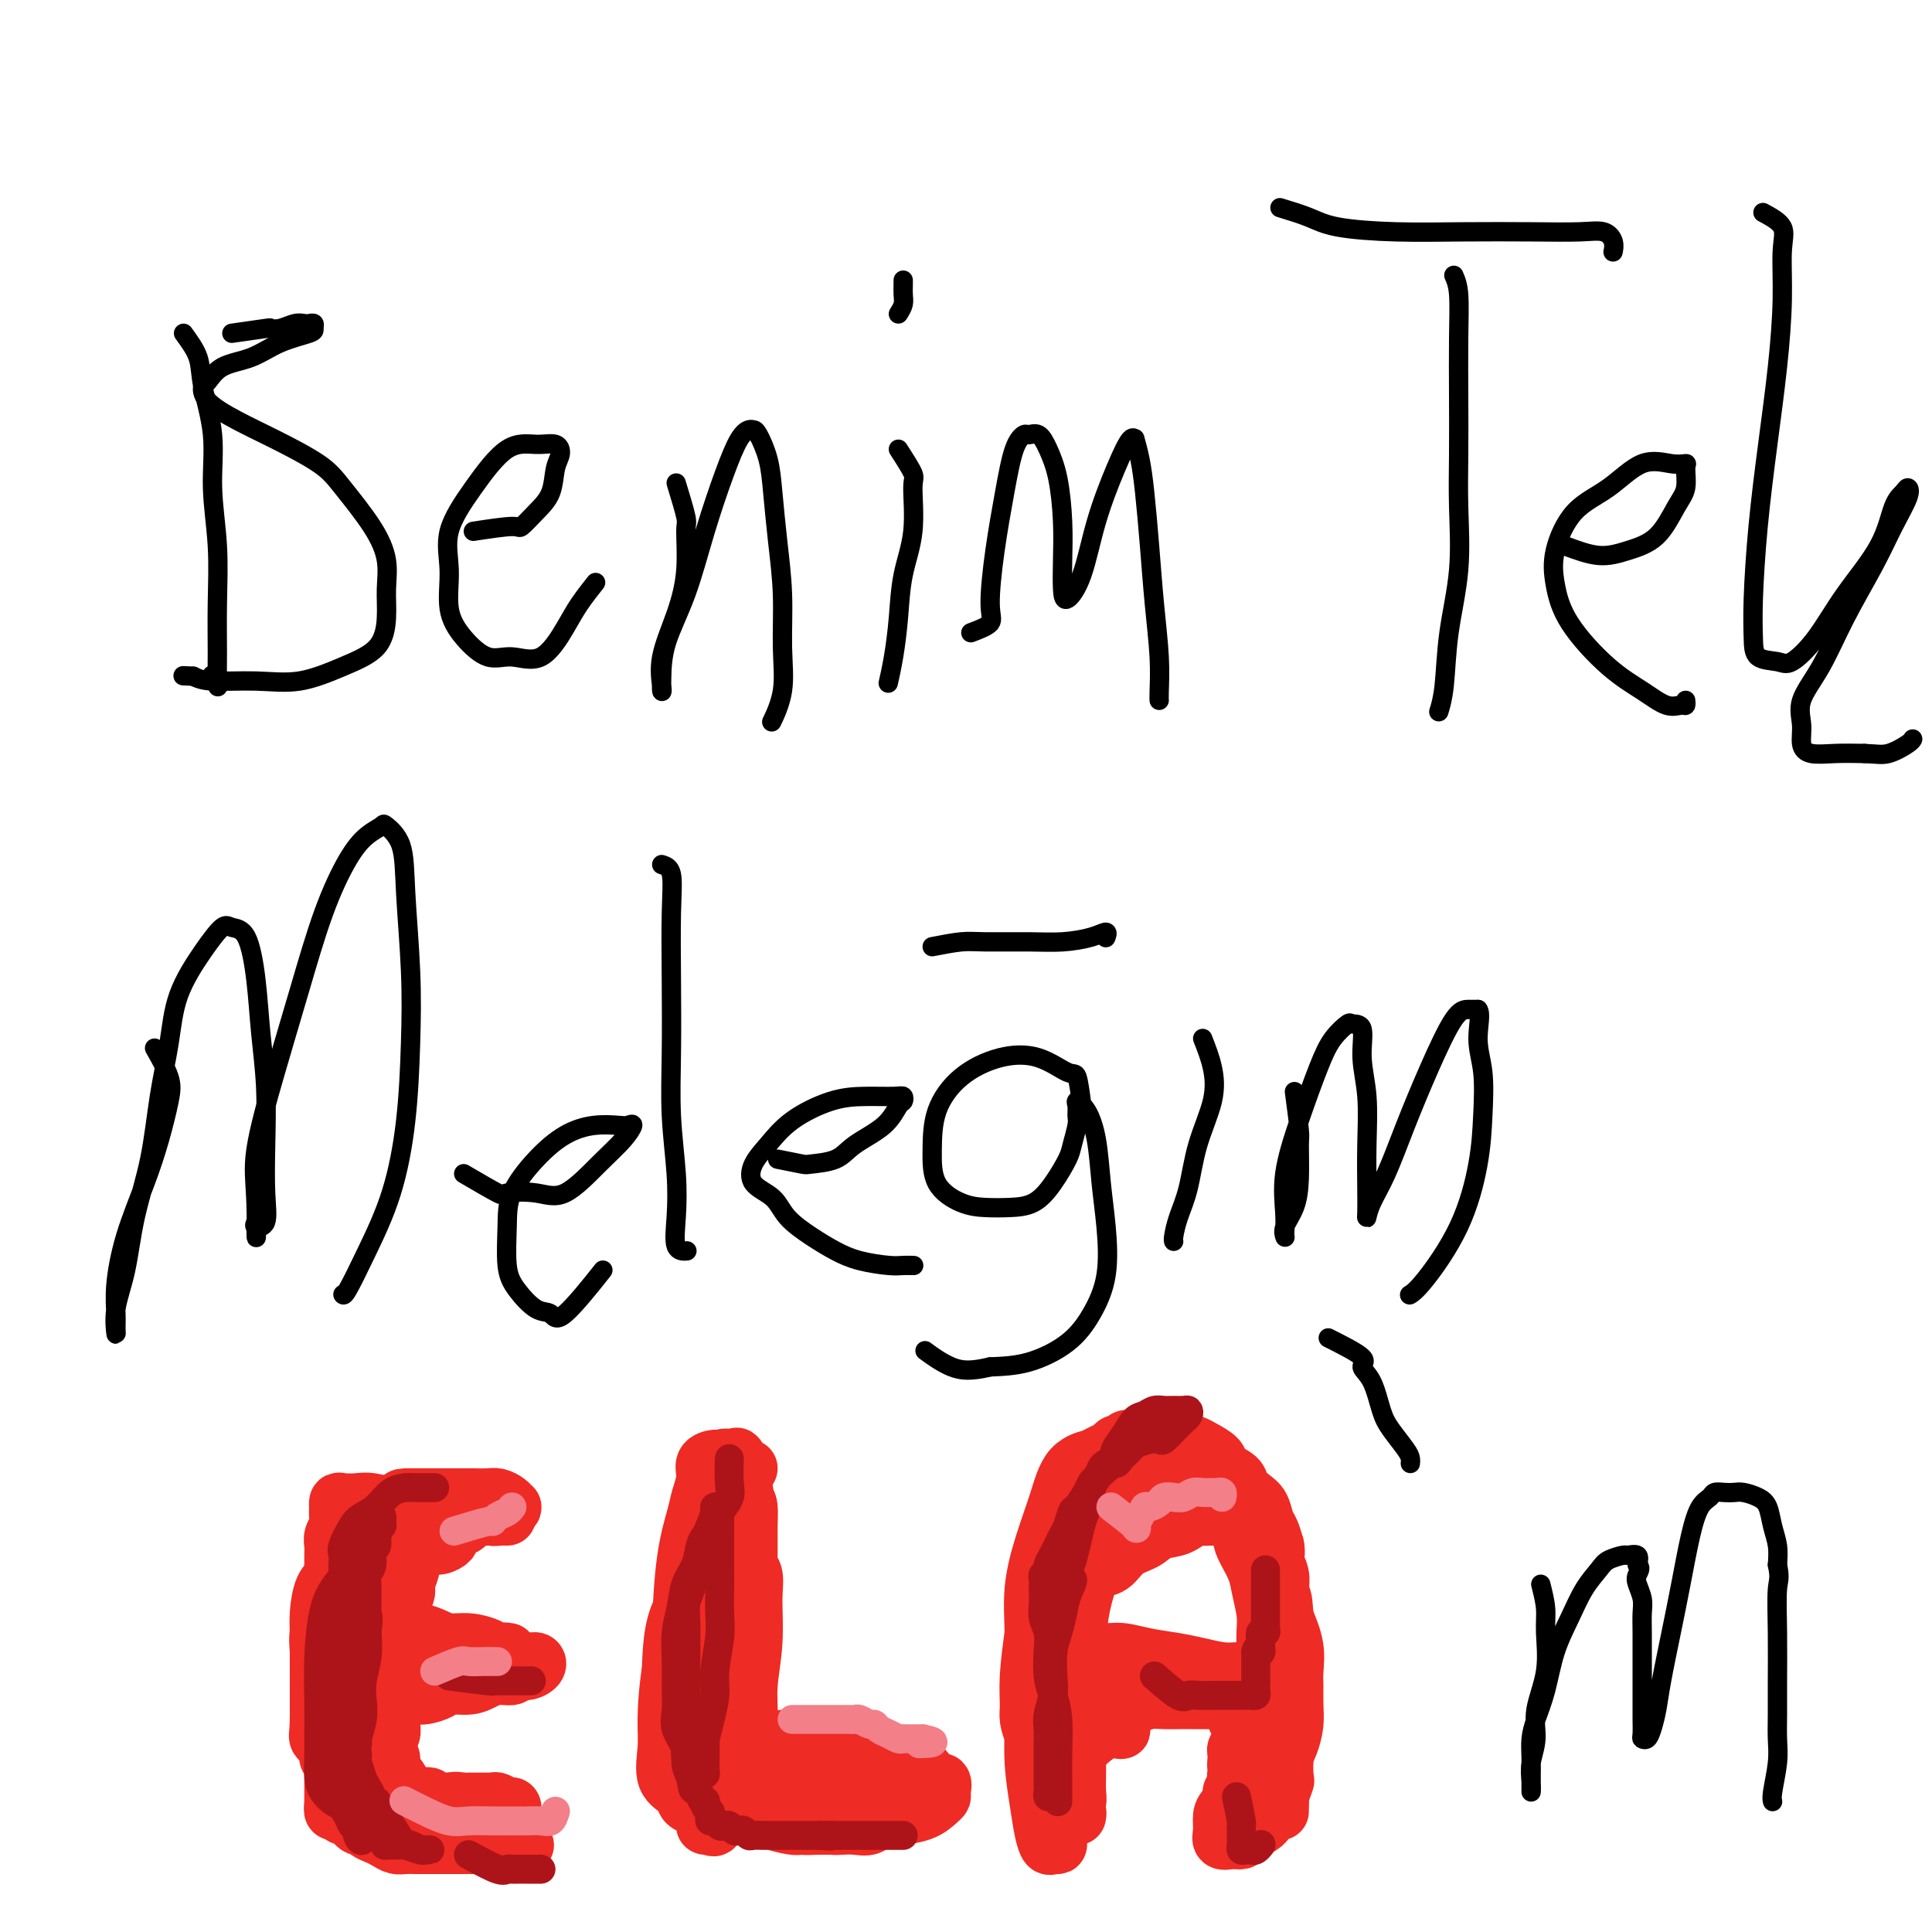 <svg viewBox='0 0 400 400' version='1.1' xmlns='http://www.w3.org/2000/svg' xmlns:xlink='http://www.w3.org/1999/xlink'><g fill='none' stroke='#000000' stroke-width='4' stroke-linecap='round' stroke-linejoin='round'><path d='M38,69c1.218,1.668 2.435,3.336 3,5c0.565,1.664 0.477,3.322 1,6c0.523,2.678 1.657,6.374 2,10c0.343,3.626 -0.104,7.181 0,11c0.104,3.819 0.761,7.901 1,12c0.239,4.099 0.060,8.215 0,12c-0.060,3.785 -0.002,7.238 0,10c0.002,2.762 -0.051,4.833 0,6c0.051,1.167 0.206,1.430 0,1c-0.206,-0.430 -0.773,-1.551 -1,-2c-0.227,-0.449 -0.113,-0.224 0,0'/><path d='M48,69c2.886,-0.415 5.771,-0.829 7,-1c1.229,-0.171 0.801,-0.098 1,0c0.199,0.098 1.024,0.222 2,0c0.976,-0.222 2.104,-0.788 3,-1c0.896,-0.212 1.562,-0.068 2,0c0.438,0.068 0.649,0.062 1,0c0.351,-0.062 0.841,-0.178 1,0c0.159,0.178 -0.012,0.651 0,1c0.012,0.349 0.207,0.574 -1,1c-1.207,0.426 -3.815,1.054 -6,2c-2.185,0.946 -3.945,2.209 -6,3c-2.055,0.791 -4.404,1.110 -6,2c-1.596,0.890 -2.437,2.351 -3,3c-0.563,0.649 -0.846,0.487 -1,1c-0.154,0.513 -0.179,1.701 1,3c1.179,1.299 3.561,2.708 6,4c2.439,1.292 4.934,2.465 8,4c3.066,1.535 6.702,3.431 9,5c2.298,1.569 3.257,2.812 5,5c1.743,2.188 4.268,5.320 6,8c1.732,2.680 2.669,4.909 3,7c0.331,2.091 0.055,4.046 0,6c-0.055,1.954 0.111,3.907 0,6c-0.111,2.093 -0.497,4.327 -2,6c-1.503,1.673 -4.121,2.785 -7,4c-2.879,1.215 -6.019,2.532 -9,3c-2.981,0.468 -5.803,0.088 -9,0c-3.197,-0.088 -6.771,0.118 -9,0c-2.229,-0.118 -3.115,-0.559 -4,-1'/><path d='M40,140c-3.667,-0.167 -1.833,-0.083 0,0'/><path d='M98,110c3.223,-0.491 6.446,-0.981 8,-1c1.554,-0.019 1.440,0.434 2,0c0.560,-0.434 1.795,-1.756 3,-3c1.205,-1.244 2.379,-2.410 3,-4c0.621,-1.590 0.689,-3.605 1,-5c0.311,-1.395 0.864,-2.169 1,-3c0.136,-0.831 -0.147,-1.719 -1,-2c-0.853,-0.281 -2.277,0.046 -4,0c-1.723,-0.046 -3.746,-0.464 -6,1c-2.254,1.464 -4.740,4.810 -7,8c-2.260,3.190 -4.293,6.226 -5,9c-0.707,2.774 -0.088,5.288 0,8c0.088,2.712 -0.354,5.621 0,8c0.354,2.379 1.505,4.226 3,6c1.495,1.774 3.333,3.473 5,4c1.667,0.527 3.162,-0.119 5,0c1.838,0.119 4.020,1.001 6,0c1.980,-1.001 3.757,-3.887 5,-6c1.243,-2.113 1.950,-3.454 3,-5c1.050,-1.546 2.443,-3.299 3,-4c0.557,-0.701 0.279,-0.351 0,0'/><path d='M140,100c0.855,2.805 1.710,5.609 2,7c0.290,1.391 0.015,1.367 0,3c-0.015,1.633 0.231,4.923 0,8c-0.231,3.077 -0.938,5.943 -2,9c-1.062,3.057 -2.480,6.306 -3,9c-0.520,2.694 -0.141,4.831 0,6c0.141,1.169 0.046,1.368 0,1c-0.046,-0.368 -0.042,-1.303 0,-3c0.042,-1.697 0.122,-4.156 1,-7c0.878,-2.844 2.553,-6.072 4,-10c1.447,-3.928 2.664,-8.555 4,-13c1.336,-4.445 2.791,-8.708 4,-12c1.209,-3.292 2.173,-5.614 3,-7c0.827,-1.386 1.517,-1.835 2,-2c0.483,-0.165 0.759,-0.047 1,0c0.241,0.047 0.447,0.023 1,1c0.553,0.977 1.454,2.954 2,5c0.546,2.046 0.737,4.162 1,7c0.263,2.838 0.599,6.397 1,10c0.401,3.603 0.868,7.249 1,11c0.132,3.751 -0.070,7.607 0,11c0.070,3.393 0.410,6.322 0,9c-0.410,2.678 -1.572,5.106 -2,6c-0.428,0.894 -0.122,0.256 0,0c0.122,-0.256 0.061,-0.128 0,0'/><path d='M186,93c1.282,1.989 2.565,3.978 3,5c0.435,1.022 0.023,1.076 0,3c-0.023,1.924 0.344,5.718 0,9c-0.344,3.282 -1.399,6.054 -2,9c-0.601,2.946 -0.749,6.068 -1,9c-0.251,2.932 -0.606,5.674 -1,8c-0.394,2.326 -0.827,4.236 -1,5c-0.173,0.764 -0.087,0.382 0,0'/><path d='M201,131c1.708,-0.646 3.416,-1.293 4,-2c0.584,-0.707 0.044,-1.475 0,-4c-0.044,-2.525 0.407,-6.805 1,-11c0.593,-4.195 1.328,-8.303 2,-12c0.672,-3.697 1.282,-6.983 2,-9c0.718,-2.017 1.544,-2.763 2,-3c0.456,-0.237 0.543,0.037 1,0c0.457,-0.037 1.285,-0.385 2,0c0.715,0.385 1.315,1.503 2,3c0.685,1.497 1.453,3.374 2,6c0.547,2.626 0.874,6.000 1,9c0.126,3.000 0.052,5.627 0,8c-0.052,2.373 -0.082,4.493 0,6c0.082,1.507 0.277,2.403 1,2c0.723,-0.403 1.973,-2.103 3,-5c1.027,-2.897 1.829,-6.989 3,-11c1.171,-4.011 2.709,-7.940 4,-11c1.291,-3.060 2.335,-5.251 3,-6c0.665,-0.749 0.952,-0.057 1,0c0.048,0.057 -0.142,-0.520 0,0c0.142,0.520 0.616,2.139 1,4c0.384,1.861 0.677,3.966 1,7c0.323,3.034 0.675,6.999 1,11c0.325,4.001 0.623,8.039 1,12c0.377,3.961 0.833,7.845 1,11c0.167,3.155 0.045,5.580 0,7c-0.045,1.420 -0.013,1.834 0,2c0.013,0.166 0.006,0.083 0,0'/><path d='M186,65c0.423,-0.671 0.845,-1.343 1,-2c0.155,-0.657 0.041,-1.300 0,-2c-0.041,-0.700 -0.011,-1.458 0,-2c0.011,-0.542 0.003,-0.869 0,-1c-0.003,-0.131 -0.002,-0.065 0,0'/><path d='M301,57c0.422,0.956 0.845,1.912 1,4c0.155,2.088 0.043,5.308 0,9c-0.043,3.692 -0.018,7.854 0,12c0.018,4.146 0.030,8.274 0,12c-0.030,3.726 -0.103,7.048 0,11c0.103,3.952 0.381,8.534 0,13c-0.381,4.466 -1.422,8.816 -2,13c-0.578,4.184 -0.694,8.203 -1,11c-0.306,2.797 -0.802,4.370 -1,5c-0.198,0.630 -0.099,0.315 0,0'/><path d='M265,43c2.132,0.649 4.264,1.298 6,2c1.736,0.702 3.075,1.456 6,2c2.925,0.544 7.434,0.876 12,1c4.566,0.124 9.189,0.039 14,0c4.811,-0.039 9.811,-0.031 14,0c4.189,0.031 7.567,0.086 10,0c2.433,-0.086 3.920,-0.312 5,0c1.080,0.312 1.752,1.161 2,2c0.248,0.839 0.071,1.668 0,2c-0.071,0.332 -0.035,0.166 0,0'/><path d='M324,113c2.433,0.910 4.866,1.820 7,2c2.134,0.180 3.969,-0.368 6,-1c2.031,-0.632 4.259,-1.346 6,-3c1.741,-1.654 2.996,-4.246 4,-6c1.004,-1.754 1.758,-2.670 2,-4c0.242,-1.330 -0.029,-3.073 0,-4c0.029,-0.927 0.357,-1.039 0,-1c-0.357,0.039 -1.399,0.227 -3,0c-1.601,-0.227 -3.761,-0.871 -6,0c-2.239,0.871 -4.557,3.257 -7,5c-2.443,1.743 -5.012,2.843 -7,5c-1.988,2.157 -3.394,5.371 -4,8c-0.606,2.629 -0.413,4.674 0,7c0.413,2.326 1.045,4.935 3,8c1.955,3.065 5.231,6.588 8,9c2.769,2.412 5.029,3.714 7,5c1.971,1.286 3.652,2.554 5,3c1.348,0.446 2.361,0.068 3,0c0.639,-0.068 0.903,0.174 1,0c0.097,-0.174 0.028,-0.764 0,-1c-0.028,-0.236 -0.014,-0.118 0,0'/><path d='M365,44c1.695,0.918 3.391,1.837 4,3c0.609,1.163 0.132,2.572 0,5c-0.132,2.428 0.080,5.876 0,10c-0.080,4.124 -0.452,8.924 -1,14c-0.548,5.076 -1.271,10.428 -2,16c-0.729,5.572 -1.464,11.363 -2,17c-0.536,5.637 -0.872,11.121 -1,15c-0.128,3.879 -0.048,6.152 0,8c0.048,1.848 0.064,3.272 1,4c0.936,0.728 2.793,0.761 4,1c1.207,0.239 1.765,0.685 3,0c1.235,-0.685 3.147,-2.501 5,-5c1.853,-2.499 3.649,-5.679 6,-9c2.351,-3.321 5.259,-6.782 7,-10c1.741,-3.218 2.314,-6.194 3,-8c0.686,-1.806 1.484,-2.442 2,-3c0.516,-0.558 0.750,-1.038 1,-1c0.250,0.038 0.515,0.595 0,2c-0.515,1.405 -1.810,3.659 -3,6c-1.190,2.341 -2.276,4.768 -4,8c-1.724,3.232 -4.085,7.268 -6,11c-1.915,3.732 -3.385,7.162 -5,10c-1.615,2.838 -3.375,5.086 -4,7c-0.625,1.914 -0.115,3.493 0,5c0.115,1.507 -0.165,2.940 0,4c0.165,1.060 0.775,1.747 2,2c1.225,0.253 3.064,0.072 5,0c1.936,-0.072 3.968,-0.036 6,0'/><path d='M386,156c2.608,0.105 3.627,0.368 5,0c1.373,-0.368 3.100,-1.368 4,-2c0.900,-0.632 0.971,-0.895 1,-1c0.029,-0.105 0.014,-0.053 0,0'/><path d='M32,217c1.224,2.158 2.448,4.316 3,6c0.552,1.684 0.431,2.893 0,5c-0.431,2.107 -1.173,5.113 -2,8c-0.827,2.887 -1.738,5.655 -3,9c-1.262,3.345 -2.874,7.268 -4,11c-1.126,3.732 -1.768,7.274 -2,10c-0.232,2.726 -0.056,4.636 0,6c0.056,1.364 -0.008,2.183 0,3c0.008,0.817 0.089,1.632 0,1c-0.089,-0.632 -0.347,-2.710 0,-5c0.347,-2.290 1.301,-4.794 2,-8c0.699,-3.206 1.143,-7.116 2,-11c0.857,-3.884 2.126,-7.742 3,-12c0.874,-4.258 1.355,-8.918 2,-13c0.645,-4.082 1.456,-7.588 2,-11c0.544,-3.412 0.821,-6.731 2,-10c1.179,-3.269 3.261,-6.487 5,-9c1.739,-2.513 3.134,-4.322 4,-5c0.866,-0.678 1.202,-0.224 2,0c0.798,0.224 2.056,0.219 3,2c0.944,1.781 1.573,5.349 2,9c0.427,3.651 0.652,7.384 1,11c0.348,3.616 0.818,7.113 1,11c0.182,3.887 0.076,8.163 0,12c-0.076,3.837 -0.124,7.235 0,10c0.124,2.765 0.418,4.898 0,6c-0.418,1.102 -1.548,1.172 -2,1c-0.452,-0.172 -0.226,-0.586 0,-1'/><path d='M53,253c0.048,7.295 0.167,0.532 0,-4c-0.167,-4.532 -0.621,-6.834 0,-11c0.621,-4.166 2.318,-10.198 4,-16c1.682,-5.802 3.348,-11.376 5,-17c1.652,-5.624 3.291,-11.299 5,-16c1.709,-4.701 3.488,-8.428 5,-11c1.512,-2.572 2.758,-3.989 4,-5c1.242,-1.011 2.480,-1.617 3,-2c0.520,-0.383 0.322,-0.543 1,0c0.678,0.543 2.232,1.790 3,4c0.768,2.210 0.748,5.384 1,10c0.252,4.616 0.774,10.675 1,16c0.226,5.325 0.155,9.918 0,15c-0.155,5.082 -0.395,10.654 -1,16c-0.605,5.346 -1.574,10.466 -3,15c-1.426,4.534 -3.310,8.483 -5,12c-1.690,3.517 -3.186,6.601 -4,8c-0.814,1.399 -0.947,1.114 -1,1c-0.053,-0.114 -0.027,-0.057 0,0'/><path d='M96,243c2.878,1.680 5.756,3.360 7,4c1.244,0.640 0.854,0.240 2,0c1.146,-0.240 3.828,-0.321 6,0c2.172,0.321 3.833,1.042 6,0c2.167,-1.042 4.840,-3.848 7,-6c2.160,-2.152 3.808,-3.649 5,-5c1.192,-1.351 1.927,-2.554 2,-3c0.073,-0.446 -0.516,-0.134 -1,0c-0.484,0.134 -0.862,0.092 -2,0c-1.138,-0.092 -3.037,-0.233 -5,0c-1.963,0.233 -3.991,0.841 -6,2c-2.009,1.159 -3.998,2.868 -6,5c-2.002,2.132 -4.016,4.687 -5,7c-0.984,2.313 -0.937,4.383 -1,7c-0.063,2.617 -0.237,5.781 0,8c0.237,2.219 0.884,3.493 2,5c1.116,1.507 2.699,3.246 4,4c1.301,0.754 2.318,0.522 3,1c0.682,0.478 1.030,1.667 3,0c1.970,-1.667 5.563,-6.191 7,-8c1.437,-1.809 0.719,-0.905 0,0'/><path d='M137,179c0.845,0.265 1.689,0.529 2,2c0.311,1.471 0.087,4.147 0,8c-0.087,3.853 -0.037,8.881 0,14c0.037,5.119 0.060,10.328 0,15c-0.060,4.672 -0.205,8.807 0,13c0.205,4.193 0.759,8.444 1,12c0.241,3.556 0.168,6.417 0,9c-0.168,2.583 -0.430,4.888 0,6c0.430,1.112 1.551,1.032 2,1c0.449,-0.032 0.224,-0.016 0,0'/><path d='M161,240c2.017,0.410 4.035,0.820 5,1c0.965,0.180 0.878,0.129 2,0c1.122,-0.129 3.453,-0.335 5,-1c1.547,-0.665 2.310,-1.790 4,-3c1.690,-1.210 4.306,-2.506 6,-4c1.694,-1.494 2.465,-3.185 3,-4c0.535,-0.815 0.835,-0.753 1,-1c0.165,-0.247 0.194,-0.801 0,-1c-0.194,-0.199 -0.610,-0.041 -2,0c-1.390,0.041 -3.752,-0.034 -6,0c-2.248,0.034 -4.382,0.176 -7,1c-2.618,0.824 -5.722,2.330 -8,4c-2.278,1.670 -3.731,3.503 -5,5c-1.269,1.497 -2.353,2.659 -3,4c-0.647,1.341 -0.855,2.863 0,4c0.855,1.137 2.775,1.891 4,3c1.225,1.109 1.756,2.574 3,4c1.244,1.426 3.200,2.813 5,4c1.800,1.187 3.442,2.174 5,3c1.558,0.826 3.031,1.489 5,2c1.969,0.511 4.435,0.869 6,1c1.565,0.131 2.229,0.035 3,0c0.771,-0.035 1.649,-0.010 2,0c0.351,0.010 0.176,0.005 0,0'/><path d='M224,229c-0.328,-2.508 -0.656,-5.016 -1,-6c-0.344,-0.984 -0.705,-0.444 -2,-1c-1.295,-0.556 -3.524,-2.209 -6,-3c-2.476,-0.791 -5.200,-0.719 -8,0c-2.800,0.719 -5.678,2.084 -8,4c-2.322,1.916 -4.089,4.384 -5,7c-0.911,2.616 -0.965,5.381 -1,8c-0.035,2.619 -0.050,5.093 1,7c1.050,1.907 3.165,3.246 5,4c1.835,0.754 3.388,0.921 5,1c1.612,0.079 3.282,0.070 5,0c1.718,-0.070 3.483,-0.200 5,-1c1.517,-0.800 2.784,-2.269 4,-4c1.216,-1.731 2.379,-3.724 3,-5c0.621,-1.276 0.701,-1.835 1,-3c0.299,-1.165 0.818,-2.936 1,-4c0.182,-1.064 0.027,-1.422 0,-2c-0.027,-0.578 0.073,-1.375 0,-2c-0.073,-0.625 -0.318,-1.078 0,-1c0.318,0.078 1.197,0.685 2,2c0.803,1.315 1.528,3.337 2,6c0.472,2.663 0.692,5.969 1,9c0.308,3.031 0.703,5.789 1,9c0.297,3.211 0.494,6.874 0,10c-0.494,3.126 -1.679,5.714 -3,8c-1.321,2.286 -2.779,4.269 -5,6c-2.221,1.731 -5.206,3.209 -8,4c-2.794,0.791 -5.397,0.896 -8,1'/><path d='M205,283c-3.988,0.952 -5.958,0.833 -8,0c-2.042,-0.833 -4.155,-2.381 -5,-3c-0.845,-0.619 -0.423,-0.310 0,0'/><path d='M249,215c0.767,1.954 1.534,3.908 2,6c0.466,2.092 0.633,4.322 0,7c-0.633,2.678 -2.064,5.803 -3,9c-0.936,3.197 -1.375,6.464 -2,9c-0.625,2.536 -1.436,4.339 -2,6c-0.564,1.661 -0.883,3.178 -1,4c-0.117,0.822 -0.034,0.949 0,1c0.034,0.051 0.017,0.025 0,0'/><path d='M268,226c0.426,3.213 0.853,6.425 1,8c0.147,1.575 0.015,1.512 0,3c-0.015,1.488 0.087,4.529 0,7c-0.087,2.471 -0.363,4.374 -1,6c-0.637,1.626 -1.634,2.976 -2,4c-0.366,1.024 -0.100,1.720 0,2c0.100,0.280 0.035,0.142 0,0c-0.035,-0.142 -0.039,-0.287 0,-1c0.039,-0.713 0.120,-1.993 0,-4c-0.120,-2.007 -0.442,-4.742 0,-8c0.442,-3.258 1.647,-7.041 3,-11c1.353,-3.959 2.854,-8.095 4,-11c1.146,-2.905 1.938,-4.580 3,-6c1.062,-1.420 2.393,-2.586 3,-3c0.607,-0.414 0.488,-0.074 1,0c0.512,0.074 1.654,-0.116 2,1c0.346,1.116 -0.103,3.538 0,6c0.103,2.462 0.759,4.963 1,8c0.241,3.037 0.066,6.610 0,10c-0.066,3.390 -0.023,6.596 0,9c0.023,2.404 0.028,4.007 0,5c-0.028,0.993 -0.088,1.376 0,1c0.088,-0.376 0.323,-1.512 1,-3c0.677,-1.488 1.795,-3.327 3,-6c1.205,-2.673 2.497,-6.180 4,-10c1.503,-3.820 3.217,-7.952 5,-12c1.783,-4.048 3.634,-8.013 5,-10c1.366,-1.987 2.247,-1.996 3,-2c0.753,-0.004 1.376,-0.002 2,0'/><path d='M306,209c0.714,0.740 0.001,3.588 0,6c-0.001,2.412 0.712,4.386 1,7c0.288,2.614 0.150,5.867 0,9c-0.150,3.133 -0.314,6.146 -1,10c-0.686,3.854 -1.895,8.548 -4,13c-2.105,4.452 -5.105,8.660 -7,11c-1.895,2.340 -2.684,2.811 -3,3c-0.316,0.189 -0.158,0.094 0,0'/><path d='M193,196c2.197,-0.424 4.394,-0.848 6,-1c1.606,-0.152 2.620,-0.031 5,0c2.380,0.031 6.126,-0.026 9,0c2.874,0.026 4.875,0.137 7,0c2.125,-0.137 4.374,-0.521 6,-1c1.626,-0.479 2.630,-1.052 3,-1c0.370,0.052 0.106,0.729 0,1c-0.106,0.271 -0.053,0.135 0,0'/></g>
<g fill='none' stroke='#EE2B24' stroke-width='12' stroke-linecap='round' stroke-linejoin='round'><path d='M105,314c-1.347,-0.022 -2.693,-0.043 -4,0c-1.307,0.043 -2.573,0.151 -4,0c-1.427,-0.151 -3.014,-0.562 -5,-1c-1.986,-0.438 -4.371,-0.902 -6,-1c-1.629,-0.098 -2.503,0.169 -4,0c-1.497,-0.169 -3.616,-0.773 -5,-1c-1.384,-0.227 -2.031,-0.076 -3,0c-0.969,0.076 -2.260,0.079 -3,0c-0.740,-0.079 -0.929,-0.240 -1,0c-0.071,0.240 -0.023,0.879 0,1c0.023,0.121 0.020,-0.277 0,0c-0.020,0.277 -0.058,1.228 0,2c0.058,0.772 0.212,1.365 0,2c-0.212,0.635 -0.789,1.314 -1,2c-0.211,0.686 -0.057,1.380 0,2c0.057,0.620 0.015,1.165 0,2c-0.015,0.835 -0.004,1.959 0,3c0.004,1.041 0.001,1.997 0,3c-0.001,1.003 -0.000,2.052 0,3c0.000,0.948 0.000,1.794 0,3c-0.000,1.206 -0.000,2.774 0,4c0.000,1.226 0.000,2.112 0,3c-0.000,0.888 -0.000,1.777 0,3c0.000,1.223 0.000,2.778 0,4c-0.000,1.222 -0.000,2.111 0,3'/><path d='M69,351c-0.309,6.951 -0.083,4.327 0,4c0.083,-0.327 0.022,1.642 0,3c-0.022,1.358 -0.006,2.104 0,3c0.006,0.896 0.002,1.942 0,3c-0.002,1.058 -0.000,2.129 0,3c0.000,0.871 0.000,1.544 0,2c-0.000,0.456 -0.000,0.696 0,1c0.000,0.304 0.000,0.673 0,1c-0.000,0.327 -0.001,0.613 0,1c0.001,0.387 0.003,0.874 0,1c-0.003,0.126 -0.011,-0.110 0,0c0.011,0.110 0.040,0.564 0,1c-0.040,0.436 -0.149,0.853 0,1c0.149,0.147 0.555,0.025 1,0c0.445,-0.025 0.928,0.046 1,0c0.072,-0.046 -0.268,-0.208 0,0c0.268,0.208 1.145,0.787 2,1c0.855,0.213 1.688,0.060 2,0c0.312,-0.060 0.104,-0.026 1,0c0.896,0.026 2.895,0.046 4,0c1.105,-0.046 1.316,-0.156 2,0c0.684,0.156 1.842,0.578 3,1'/><path d='M85,377c2.946,0.558 2.311,-0.048 3,0c0.689,0.048 2.701,0.749 4,1c1.299,0.251 1.883,0.053 3,0c1.117,-0.053 2.766,0.038 4,0c1.234,-0.038 2.051,-0.206 3,0c0.949,0.206 2.028,0.787 3,1c0.972,0.213 1.835,0.058 2,0c0.165,-0.058 -0.368,-0.020 -1,0c-0.632,0.020 -1.364,0.021 -2,0c-0.636,-0.021 -1.175,-0.063 -2,0c-0.825,0.063 -1.935,0.230 -3,0c-1.065,-0.230 -2.086,-0.858 -3,-1c-0.914,-0.142 -1.721,0.202 -3,0c-1.279,-0.202 -3.030,-0.950 -4,-2c-0.970,-1.050 -1.159,-2.403 -2,-3c-0.841,-0.597 -2.334,-0.439 -3,-1c-0.666,-0.561 -0.504,-1.841 -1,-3c-0.496,-1.159 -1.650,-2.198 -2,-3c-0.350,-0.802 0.102,-1.369 0,-2c-0.102,-0.631 -0.759,-1.328 -1,-2c-0.241,-0.672 -0.064,-1.321 0,-2c0.064,-0.679 0.017,-1.388 0,-2c-0.017,-0.612 -0.005,-1.126 0,-2c0.005,-0.874 0.001,-2.107 0,-3c-0.001,-0.893 -0.001,-1.447 0,-2'/><path d='M80,351c-0.619,-3.602 -0.167,-2.108 0,-2c0.167,0.108 0.048,-1.168 0,-2c-0.048,-0.832 -0.025,-1.218 0,-2c0.025,-0.782 0.053,-1.961 0,-3c-0.053,-1.039 -0.187,-1.940 0,-3c0.187,-1.060 0.695,-2.280 1,-3c0.305,-0.720 0.407,-0.940 1,-2c0.593,-1.060 1.679,-2.960 2,-4c0.321,-1.040 -0.121,-1.219 0,-2c0.121,-0.781 0.806,-2.162 1,-3c0.194,-0.838 -0.104,-1.131 0,-2c0.104,-0.869 0.608,-2.312 1,-3c0.392,-0.688 0.671,-0.619 1,-1c0.329,-0.381 0.707,-1.212 1,-2c0.293,-0.788 0.502,-1.532 1,-2c0.498,-0.468 1.285,-0.661 2,-1c0.715,-0.339 1.356,-0.823 2,-1c0.644,-0.177 1.289,-0.047 2,0c0.711,0.047 1.487,0.012 2,0c0.513,-0.012 0.763,0.001 1,0c0.237,-0.001 0.461,-0.014 1,0c0.539,0.014 1.394,0.056 2,0c0.606,-0.056 0.964,-0.211 1,0c0.036,0.211 -0.248,0.789 0,1c0.248,0.211 1.028,0.057 1,0c-0.028,-0.057 -0.865,-0.016 -2,0c-1.135,0.016 -2.567,0.008 -4,0'/><path d='M97,314c-0.932,0.330 -1.262,0.654 -2,1c-0.738,0.346 -1.885,0.715 -3,1c-1.115,0.285 -2.197,0.485 -3,1c-0.803,0.515 -1.328,1.345 -2,2c-0.672,0.655 -1.490,1.135 -2,2c-0.510,0.865 -0.711,2.114 -1,3c-0.289,0.886 -0.666,1.407 -1,2c-0.334,0.593 -0.625,1.257 -1,2c-0.375,0.743 -0.833,1.564 -1,2c-0.167,0.436 -0.044,0.488 0,1c0.044,0.512 0.008,1.483 0,2c-0.008,0.517 0.012,0.580 0,1c-0.012,0.420 -0.056,1.197 0,2c0.056,0.803 0.211,1.634 0,2c-0.211,0.366 -0.789,0.269 -1,1c-0.211,0.731 -0.057,2.290 0,3c0.057,0.710 0.015,0.571 0,1c-0.015,0.429 -0.004,1.424 0,2c0.004,0.576 0.001,0.731 0,1c-0.001,0.269 -0.001,0.650 0,1c0.001,0.350 0.003,0.668 0,1c-0.003,0.332 -0.012,0.677 0,1c0.012,0.323 0.045,0.622 0,1c-0.045,0.378 -0.167,0.833 0,1c0.167,0.167 0.622,0.045 1,0c0.378,-0.045 0.679,-0.013 1,0c0.321,0.013 0.660,0.006 1,0'/><path d='M83,351c0.590,0.003 0.565,0.011 1,0c0.435,-0.011 1.331,-0.041 2,0c0.669,0.041 1.113,0.152 2,0c0.887,-0.152 2.218,-0.567 3,-1c0.782,-0.433 1.015,-0.886 2,-1c0.985,-0.114 2.721,0.109 4,0c1.279,-0.109 2.099,-0.550 3,-1c0.901,-0.450 1.881,-0.908 3,-1c1.119,-0.092 2.378,0.182 3,0c0.622,-0.182 0.608,-0.819 1,-1c0.392,-0.181 1.188,0.095 2,0c0.812,-0.095 1.638,-0.561 2,-1c0.362,-0.439 0.260,-0.850 0,-1c-0.260,-0.150 -0.676,-0.040 -1,0c-0.324,0.040 -0.554,0.011 -1,0c-0.446,-0.011 -1.107,-0.003 -2,0c-0.893,0.003 -2.016,0.001 -3,0c-0.984,-0.001 -1.828,-0.000 -3,0c-1.172,0.000 -2.670,0.001 -4,0c-1.330,-0.001 -2.490,-0.004 -4,0c-1.510,0.004 -3.368,0.015 -5,0c-1.632,-0.015 -3.037,-0.057 -4,0c-0.963,0.057 -1.485,0.211 -2,0c-0.515,-0.211 -1.023,-0.788 -1,-1c0.023,-0.212 0.578,-0.061 1,0c0.422,0.061 0.711,0.030 1,0'/><path d='M83,343c-4.123,-0.155 -0.432,-0.041 1,0c1.432,0.041 0.604,0.011 1,0c0.396,-0.011 2.016,-0.003 3,0c0.984,0.003 1.331,0.002 2,0c0.669,-0.002 1.660,-0.004 3,0c1.340,0.004 3.028,0.015 4,0c0.972,-0.015 1.229,-0.057 2,0c0.771,0.057 2.057,0.212 3,0c0.943,-0.212 1.544,-0.792 2,-1c0.456,-0.208 0.765,-0.046 1,0c0.235,0.046 0.394,-0.026 0,0c-0.394,0.026 -1.340,0.148 -2,0c-0.660,-0.148 -1.034,-0.565 -2,-1c-0.966,-0.435 -2.525,-0.886 -4,-1c-1.475,-0.114 -2.867,0.109 -4,0c-1.133,-0.109 -2.006,-0.550 -3,-1c-0.994,-0.450 -2.109,-0.908 -3,-1c-0.891,-0.092 -1.559,0.183 -2,0c-0.441,-0.183 -0.654,-0.824 -1,-1c-0.346,-0.176 -0.825,0.111 -1,0c-0.175,-0.111 -0.047,-0.621 0,-1c0.047,-0.379 0.013,-0.626 0,-1c-0.013,-0.374 -0.003,-0.874 0,-1c0.003,-0.126 0.001,0.121 0,0c-0.001,-0.121 -0.000,-0.610 0,-1c0.000,-0.390 0.000,-0.682 0,-1c-0.000,-0.318 -0.000,-0.662 0,-1c0.000,-0.338 0.000,-0.669 0,-1'/><path d='M83,330c-0.159,-1.201 -0.057,-0.702 0,-1c0.057,-0.298 0.070,-1.393 0,-2c-0.070,-0.607 -0.223,-0.726 0,-1c0.223,-0.274 0.822,-0.704 1,-1c0.178,-0.296 -0.066,-0.457 0,-1c0.066,-0.543 0.442,-1.469 1,-2c0.558,-0.531 1.297,-0.666 2,-1c0.703,-0.334 1.368,-0.868 2,-1c0.632,-0.132 1.230,0.136 2,0c0.770,-0.136 1.711,-0.676 2,-1c0.289,-0.324 -0.076,-0.430 0,-1c0.076,-0.570 0.592,-1.603 1,-2c0.408,-0.397 0.709,-0.159 1,0c0.291,0.159 0.571,0.239 1,0c0.429,-0.239 1.005,-0.797 1,-1c-0.005,-0.203 -0.591,-0.052 -1,0c-0.409,0.052 -0.640,0.006 -1,0c-0.360,-0.006 -0.850,0.028 -2,0c-1.150,-0.028 -2.962,-0.117 -4,0c-1.038,0.117 -1.304,0.439 -2,1c-0.696,0.561 -1.822,1.362 -3,2c-1.178,0.638 -2.407,1.112 -3,2c-0.593,0.888 -0.551,2.190 -1,3c-0.449,0.810 -1.388,1.127 -2,2c-0.612,0.873 -0.896,2.303 -1,3c-0.104,0.697 -0.028,0.661 0,1c0.028,0.339 0.008,1.053 0,2c-0.008,0.947 -0.002,2.128 0,3c0.002,0.872 0.001,1.436 0,2'/><path d='M77,336c-0.668,2.744 -0.337,1.606 0,2c0.337,0.394 0.679,2.322 1,4c0.321,1.678 0.622,3.107 1,4c0.378,0.893 0.834,1.251 1,2c0.166,0.749 0.044,1.889 0,3c-0.044,1.111 -0.008,2.195 0,3c0.008,0.805 -0.012,1.333 0,2c0.012,0.667 0.056,1.474 0,2c-0.056,0.526 -0.211,0.772 0,1c0.211,0.228 0.789,0.438 1,0c0.211,-0.438 0.057,-1.525 0,-2c-0.057,-0.475 -0.015,-0.339 0,-1c0.015,-0.661 0.004,-2.120 0,-3c-0.004,-0.880 -0.001,-1.180 0,-2c0.001,-0.820 0.000,-2.161 0,-3c-0.000,-0.839 0.000,-1.177 0,-2c-0.000,-0.823 -0.001,-2.131 0,-3c0.001,-0.869 0.004,-1.300 0,-2c-0.004,-0.700 -0.016,-1.667 0,-3c0.016,-1.333 0.060,-3.030 0,-4c-0.060,-0.970 -0.222,-1.214 0,-2c0.222,-0.786 0.829,-2.116 1,-3c0.171,-0.884 -0.095,-1.323 0,-2c0.095,-0.677 0.551,-1.594 1,-2c0.449,-0.406 0.890,-0.302 1,-1c0.110,-0.698 -0.111,-2.200 0,-3c0.111,-0.800 0.556,-0.900 1,-1'/><path d='M85,320c0.669,-6.219 -0.159,-2.766 0,-2c0.159,0.766 1.303,-1.154 2,-2c0.697,-0.846 0.946,-0.619 1,-1c0.054,-0.381 -0.088,-1.370 0,-2c0.088,-0.630 0.408,-0.901 1,-1c0.592,-0.099 1.458,-0.027 2,0c0.542,0.027 0.760,0.007 1,0c0.240,-0.007 0.501,-0.002 1,0c0.499,0.002 1.237,0.001 2,0c0.763,-0.001 1.552,-0.000 2,0c0.448,0.000 0.554,0.000 1,0c0.446,-0.000 1.233,0.000 2,0c0.767,-0.000 1.516,-0.000 2,0c0.484,0.000 0.705,0.001 1,0c0.295,-0.001 0.665,-0.003 1,0c0.335,0.003 0.633,0.011 1,0c0.367,-0.011 0.801,-0.041 1,0c0.199,0.041 0.164,0.155 0,0c-0.164,-0.155 -0.457,-0.577 -1,-1c-0.543,-0.423 -1.338,-0.845 -2,-1c-0.662,-0.155 -1.192,-0.041 -2,0c-0.808,0.041 -1.894,0.011 -3,0c-1.106,-0.011 -2.232,-0.003 -3,0c-0.768,0.003 -1.178,0.001 -2,0c-0.822,-0.001 -2.055,-0.000 -3,0c-0.945,0.000 -1.600,0.000 -2,0c-0.400,-0.000 -0.543,-0.000 -1,0c-0.457,0.000 -1.229,0.000 -2,0'/><path d='M85,310c-3.287,-0.114 -1.506,0.602 -1,1c0.506,0.398 -0.264,0.478 -1,1c-0.736,0.522 -1.439,1.486 -2,2c-0.561,0.514 -0.981,0.578 -1,1c-0.019,0.422 0.363,1.201 0,2c-0.363,0.799 -1.472,1.617 -2,2c-0.528,0.383 -0.474,0.330 -1,1c-0.526,0.670 -1.633,2.061 -2,3c-0.367,0.939 0.007,1.424 0,2c-0.007,0.576 -0.393,1.241 -1,2c-0.607,0.759 -1.435,1.610 -2,2c-0.565,0.390 -0.868,0.317 -1,1c-0.132,0.683 -0.092,2.122 0,3c0.092,0.878 0.236,1.193 0,2c-0.236,0.807 -0.852,2.104 -1,3c-0.148,0.896 0.170,1.391 0,2c-0.170,0.609 -0.830,1.332 -1,2c-0.170,0.668 0.151,1.282 0,2c-0.151,0.718 -0.773,1.539 -1,2c-0.227,0.461 -0.061,0.560 0,1c0.061,0.440 0.015,1.220 0,2c-0.015,0.780 -0.000,1.560 0,2c0.000,0.440 -0.015,0.542 0,1c0.015,0.458 0.059,1.274 0,2c-0.059,0.726 -0.222,1.364 0,2c0.222,0.636 0.830,1.270 1,2c0.170,0.730 -0.098,1.558 0,2c0.098,0.442 0.562,0.500 1,1c0.438,0.500 0.849,1.442 1,2c0.151,0.558 0.043,0.731 0,1c-0.043,0.269 -0.022,0.635 0,1'/><path d='M71,365c0.464,3.322 0.124,2.129 0,2c-0.124,-0.129 -0.033,0.808 0,1c0.033,0.192 0.009,-0.360 0,-1c-0.009,-0.640 -0.002,-1.367 0,-2c0.002,-0.633 0.001,-1.173 0,-2c-0.001,-0.827 -0.001,-1.943 0,-3c0.001,-1.057 0.003,-2.057 0,-3c-0.003,-0.943 -0.011,-1.830 0,-3c0.011,-1.170 0.041,-2.624 0,-4c-0.041,-1.376 -0.152,-2.675 0,-4c0.152,-1.325 0.566,-2.675 1,-4c0.434,-1.325 0.886,-2.624 1,-4c0.114,-1.376 -0.110,-2.829 0,-4c0.110,-1.171 0.554,-2.061 1,-3c0.446,-0.939 0.893,-1.928 1,-3c0.107,-1.072 -0.126,-2.227 0,-3c0.126,-0.773 0.613,-1.163 1,-2c0.387,-0.837 0.676,-2.119 1,-3c0.324,-0.881 0.685,-1.360 1,-2c0.315,-0.640 0.585,-1.442 1,-2c0.415,-0.558 0.976,-0.874 1,-1c0.024,-0.126 -0.488,-0.063 -1,0'/><path d='M79,315c1.188,-4.586 0.159,-0.550 -1,1c-1.159,1.550 -2.447,0.615 -3,1c-0.553,0.385 -0.373,2.090 -1,3c-0.627,0.910 -2.063,1.023 -3,2c-0.937,0.977 -1.375,2.817 -2,4c-0.625,1.183 -1.435,1.709 -2,3c-0.565,1.291 -0.883,3.346 -1,5c-0.117,1.654 -0.031,2.907 0,4c0.031,1.093 0.008,2.025 0,3c-0.008,0.975 -0.002,1.993 0,3c0.002,1.007 -0.000,2.003 0,3c0.000,0.997 0.003,1.996 0,3c-0.003,1.004 -0.011,2.013 0,3c0.011,0.987 0.040,1.952 0,3c-0.040,1.048 -0.151,2.178 0,3c0.151,0.822 0.562,1.335 1,2c0.438,0.665 0.902,1.481 1,2c0.098,0.519 -0.170,0.739 0,1c0.170,0.261 0.778,0.562 1,1c0.222,0.438 0.060,1.012 0,1c-0.060,-0.012 -0.016,-0.609 0,-1c0.016,-0.391 0.004,-0.574 0,-1c-0.004,-0.426 -0.001,-1.093 0,-2c0.001,-0.907 0.000,-2.052 0,-3c-0.000,-0.948 -0.000,-1.699 0,-3c0.000,-1.301 0.000,-3.150 0,-5'/><path d='M69,351c-0.000,-2.842 -0.001,-2.449 0,-3c0.001,-0.551 0.004,-2.048 0,-4c-0.004,-1.952 -0.016,-4.360 0,-6c0.016,-1.640 0.060,-2.512 0,-4c-0.060,-1.488 -0.224,-3.591 0,-5c0.224,-1.409 0.837,-2.122 1,-3c0.163,-0.878 -0.124,-1.919 0,-3c0.124,-1.081 0.658,-2.202 1,-3c0.342,-0.798 0.490,-1.274 1,-2c0.510,-0.726 1.380,-1.701 2,-2c0.620,-0.299 0.990,0.080 1,0c0.010,-0.080 -0.339,-0.618 0,-1c0.339,-0.382 1.366,-0.609 2,-1c0.634,-0.391 0.876,-0.948 1,-1c0.124,-0.052 0.131,0.401 0,1c-0.131,0.599 -0.401,1.345 -1,2c-0.599,0.655 -1.529,1.221 -2,2c-0.471,0.779 -0.484,1.772 -1,3c-0.516,1.228 -1.536,2.691 -2,4c-0.464,1.309 -0.373,2.465 -1,4c-0.627,1.535 -1.972,3.451 -3,5c-1.028,1.549 -1.740,2.733 -2,4c-0.260,1.267 -0.070,2.618 0,4c0.070,1.382 0.019,2.795 0,4c-0.019,1.205 -0.005,2.201 0,3c0.005,0.799 0.003,1.399 0,2'/><path d='M66,351c-0.001,2.563 -0.002,2.469 0,3c0.002,0.531 0.007,1.686 0,2c-0.007,0.314 -0.027,-0.214 0,0c0.027,0.214 0.101,1.171 0,2c-0.101,0.829 -0.378,1.531 0,2c0.378,0.469 1.410,0.704 2,1c0.590,0.296 0.739,0.653 1,1c0.261,0.347 0.634,0.684 1,1c0.366,0.316 0.724,0.610 1,1c0.276,0.390 0.469,0.874 1,1c0.531,0.126 1.399,-0.106 2,0c0.601,0.106 0.935,0.551 1,1c0.065,0.449 -0.137,0.904 0,1c0.137,0.096 0.615,-0.167 1,0c0.385,0.167 0.678,0.763 1,1c0.322,0.237 0.674,0.116 1,0c0.326,-0.116 0.626,-0.228 1,0c0.374,0.228 0.821,0.797 1,1c0.179,0.203 0.089,0.039 0,0c-0.089,-0.039 -0.178,0.046 0,0c0.178,-0.046 0.624,-0.224 1,0c0.376,0.224 0.682,0.848 1,1c0.318,0.152 0.648,-0.169 1,0c0.352,0.169 0.724,0.829 1,1c0.276,0.171 0.454,-0.147 1,0c0.546,0.147 1.459,0.757 2,1c0.541,0.243 0.708,0.118 1,0c0.292,-0.118 0.707,-0.227 1,0c0.293,0.227 0.463,0.792 1,1c0.537,0.208 1.439,0.059 2,0c0.561,-0.059 0.780,-0.030 1,0'/><path d='M93,373c3.368,1.238 1.287,0.332 1,0c-0.287,-0.332 1.218,-0.089 2,0c0.782,0.089 0.840,0.024 1,0c0.160,-0.024 0.423,-0.008 1,0c0.577,0.008 1.468,0.006 2,0c0.532,-0.006 0.706,-0.017 1,0c0.294,0.017 0.706,0.061 1,0c0.294,-0.061 0.468,-0.226 1,0c0.532,0.226 1.423,0.844 2,1c0.577,0.156 0.841,-0.151 1,0c0.159,0.151 0.214,0.758 0,1c-0.214,0.242 -0.697,0.117 -1,0c-0.303,-0.117 -0.426,-0.228 -1,0c-0.574,0.228 -1.599,0.793 -2,1c-0.401,0.207 -0.178,0.055 -1,0c-0.822,-0.055 -2.689,-0.015 -4,0c-1.311,0.015 -2.066,0.004 -3,0c-0.934,-0.004 -2.046,-0.001 -3,0c-0.954,0.001 -1.750,-0.000 -3,0c-1.250,0.000 -2.955,0.001 -4,0c-1.045,-0.001 -1.432,-0.004 -2,0c-0.568,0.004 -1.317,0.016 -2,0c-0.683,-0.016 -1.299,-0.060 -2,0c-0.701,0.060 -1.487,0.222 -2,0c-0.513,-0.222 -0.754,-0.829 -1,-1c-0.246,-0.171 -0.499,0.094 -1,0c-0.501,-0.094 -1.251,-0.547 -2,-1'/><path d='M72,374c-5.489,-0.042 -2.210,-0.147 -1,0c1.210,0.147 0.352,0.546 0,1c-0.352,0.454 -0.197,0.962 0,1c0.197,0.038 0.437,-0.393 1,0c0.563,0.393 1.449,1.611 2,2c0.551,0.389 0.766,-0.050 1,0c0.234,0.050 0.485,0.588 1,1c0.515,0.412 1.293,0.699 2,1c0.707,0.301 1.345,0.617 2,1c0.655,0.383 1.329,0.835 2,1c0.671,0.165 1.340,0.044 2,0c0.660,-0.044 1.313,-0.012 2,0c0.687,0.012 1.409,0.003 2,0c0.591,-0.003 1.050,-0.001 2,0c0.950,0.001 2.391,0.000 3,0c0.609,-0.000 0.385,-0.000 1,0c0.615,0.000 2.070,0.000 3,0c0.930,-0.000 1.335,-0.000 2,0c0.665,0.000 1.589,0.000 2,0c0.411,-0.000 0.309,-0.000 1,0c0.691,0.000 2.175,0.000 3,0c0.825,-0.000 0.991,-0.000 1,0c0.009,0.000 -0.140,0.000 0,0c0.140,-0.000 0.570,-0.000 1,0'/><path d='M107,382c3.691,0.004 0.420,0.015 -1,0c-1.420,-0.015 -0.988,-0.057 -1,0c-0.012,0.057 -0.466,0.211 -1,0c-0.534,-0.211 -1.146,-0.789 -2,-1c-0.854,-0.211 -1.948,-0.055 -3,0c-1.052,0.055 -2.062,0.011 -3,0c-0.938,-0.011 -1.803,0.012 -3,0c-1.197,-0.012 -2.726,-0.060 -4,0c-1.274,0.060 -2.292,0.227 -3,0c-0.708,-0.227 -1.107,-0.850 -2,-1c-0.893,-0.150 -2.282,0.171 -3,0c-0.718,-0.171 -0.767,-0.834 -1,-1c-0.233,-0.166 -0.651,0.165 -1,0c-0.349,-0.165 -0.630,-0.828 -1,-1c-0.370,-0.172 -0.830,0.146 -1,0c-0.170,-0.146 -0.048,-0.756 0,-1c0.048,-0.244 0.024,-0.122 0,0'/><path d='M155,304c-1.292,0.963 -2.584,1.925 -3,3c-0.416,1.075 0.042,2.262 0,3c-0.042,0.738 -0.586,1.028 -1,2c-0.414,0.972 -0.699,2.628 -1,4c-0.301,1.372 -0.616,2.462 -1,4c-0.384,1.538 -0.835,3.525 -1,5c-0.165,1.475 -0.045,2.438 0,4c0.045,1.562 0.014,3.723 0,6c-0.014,2.277 -0.010,4.671 0,7c0.010,2.329 0.026,4.592 0,7c-0.026,2.408 -0.095,4.961 0,7c0.095,2.039 0.354,3.565 1,5c0.646,1.435 1.679,2.779 2,4c0.321,1.221 -0.072,2.317 0,3c0.072,0.683 0.608,0.951 1,1c0.392,0.049 0.641,-0.121 1,0c0.359,0.121 0.827,0.533 1,1c0.173,0.467 0.049,0.991 0,1c-0.049,0.009 -0.025,-0.495 0,-1'/><path d='M154,370c0.928,2.047 0.248,0.164 0,-2c-0.248,-2.164 -0.065,-4.609 0,-8c0.065,-3.391 0.011,-7.728 0,-13c-0.011,-5.272 0.021,-11.479 0,-17c-0.021,-5.521 -0.095,-10.354 0,-14c0.095,-3.646 0.358,-6.104 0,-8c-0.358,-1.896 -1.339,-3.231 -2,-4c-0.661,-0.769 -1.003,-0.973 -1,-1c0.003,-0.027 0.351,0.122 0,0c-0.351,-0.122 -1.399,-0.516 -2,0c-0.601,0.516 -0.753,1.943 -1,3c-0.247,1.057 -0.588,1.745 -1,3c-0.412,1.255 -0.895,3.077 -1,5c-0.105,1.923 0.168,3.946 0,6c-0.168,2.054 -0.777,4.139 -1,7c-0.223,2.861 -0.061,6.498 0,10c0.061,3.502 0.020,6.868 0,10c-0.020,3.132 -0.020,6.031 0,9c0.020,2.969 0.061,6.010 0,9c-0.061,2.990 -0.223,5.929 0,8c0.223,2.071 0.830,3.275 1,4c0.170,0.725 -0.096,0.972 0,1c0.096,0.028 0.556,-0.164 1,0c0.444,0.164 0.873,0.682 1,0c0.127,-0.682 -0.049,-2.564 0,-4c0.049,-1.436 0.322,-2.426 1,-4c0.678,-1.574 1.759,-3.731 2,-7c0.241,-3.269 -0.360,-7.648 0,-12c0.360,-4.352 1.680,-8.676 3,-13'/><path d='M154,338c1.463,-8.016 1.122,-8.556 1,-10c-0.122,-1.444 -0.025,-3.792 0,-6c0.025,-2.208 -0.022,-4.276 0,-6c0.022,-1.724 0.113,-3.102 0,-4c-0.113,-0.898 -0.430,-1.314 -1,-2c-0.570,-0.686 -1.395,-1.642 -2,-2c-0.605,-0.358 -0.992,-0.120 -1,0c-0.008,0.120 0.363,0.121 0,0c-0.363,-0.121 -1.459,-0.363 -2,0c-0.541,0.363 -0.528,1.330 -1,2c-0.472,0.670 -1.429,1.042 -2,2c-0.571,0.958 -0.756,2.503 -1,4c-0.244,1.497 -0.548,2.947 -1,5c-0.452,2.053 -1.052,4.710 -2,9c-0.948,4.290 -2.243,10.213 -3,15c-0.757,4.787 -0.975,8.438 -1,11c-0.025,2.562 0.142,4.035 0,6c-0.142,1.965 -0.594,4.422 0,6c0.594,1.578 2.235,2.278 3,3c0.765,0.722 0.656,1.465 1,2c0.344,0.535 1.142,0.861 2,1c0.858,0.139 1.777,0.090 2,0c0.223,-0.090 -0.248,-0.221 0,-1c0.248,-0.779 1.215,-2.205 2,-4c0.785,-1.795 1.387,-3.959 2,-7c0.613,-3.041 1.237,-6.959 2,-11c0.763,-4.041 1.666,-8.204 2,-12c0.334,-3.796 0.100,-7.224 0,-11c-0.100,-3.776 -0.065,-7.901 0,-11c0.065,-3.099 0.162,-5.171 0,-7c-0.162,-1.829 -0.581,-3.414 -1,-5'/><path d='M153,305c-0.351,-5.652 -0.729,-2.781 -1,-2c-0.271,0.781 -0.436,-0.529 -1,-1c-0.564,-0.471 -1.527,-0.103 -2,0c-0.473,0.103 -0.454,-0.058 -1,0c-0.546,0.058 -1.655,0.335 -2,1c-0.345,0.665 0.076,1.718 0,3c-0.076,1.282 -0.647,2.794 -1,4c-0.353,1.206 -0.487,2.105 -1,4c-0.513,1.895 -1.405,4.784 -2,9c-0.595,4.216 -0.893,9.757 -1,14c-0.107,4.243 -0.023,7.186 0,10c0.023,2.814 -0.015,5.499 0,8c0.015,2.501 0.083,4.818 0,7c-0.083,2.182 -0.316,4.231 0,6c0.316,1.769 1.183,3.260 2,4c0.817,0.740 1.586,0.731 2,1c0.414,0.269 0.473,0.818 1,1c0.527,0.182 1.521,-0.001 2,0c0.479,0.001 0.443,0.187 1,0c0.557,-0.187 1.709,-0.747 2,-1c0.291,-0.253 -0.277,-0.199 0,-1c0.277,-0.801 1.399,-2.458 2,-4c0.601,-1.542 0.683,-2.971 1,-5c0.317,-2.029 0.871,-4.658 1,-7c0.129,-2.342 -0.167,-4.397 0,-7c0.167,-2.603 0.798,-5.755 1,-9c0.202,-3.245 -0.026,-6.582 0,-9c0.026,-2.418 0.306,-3.916 0,-5c-0.306,-1.084 -1.198,-1.753 -2,-2c-0.802,-0.247 -1.515,-0.070 -2,0c-0.485,0.070 -0.743,0.035 -1,0'/><path d='M151,324c-1.109,-0.304 -1.381,-0.063 -2,0c-0.619,0.063 -1.584,-0.050 -2,0c-0.416,0.050 -0.283,0.265 -1,1c-0.717,0.735 -2.284,1.991 -3,3c-0.716,1.009 -0.582,1.771 -1,3c-0.418,1.229 -1.390,2.926 -2,5c-0.610,2.074 -0.859,4.526 -1,7c-0.141,2.474 -0.175,4.971 0,8c0.175,3.029 0.559,6.589 1,9c0.441,2.411 0.940,3.672 2,5c1.060,1.328 2.683,2.723 4,4c1.317,1.277 2.329,2.436 3,3c0.671,0.564 1.003,0.533 2,1c0.997,0.467 2.661,1.432 4,2c1.339,0.568 2.353,0.741 3,1c0.647,0.259 0.926,0.605 2,1c1.074,0.395 2.945,0.838 4,1c1.055,0.162 1.296,0.041 2,0c0.704,-0.041 1.871,-0.003 3,0c1.129,0.003 2.221,-0.030 3,0c0.779,0.030 1.247,0.122 2,0c0.753,-0.122 1.792,-0.457 3,-1c1.208,-0.543 2.587,-1.294 4,-2c1.413,-0.706 2.862,-1.365 4,-2c1.138,-0.635 1.965,-1.244 3,-2c1.035,-0.756 2.276,-1.659 3,-2c0.724,-0.341 0.929,-0.122 1,0c0.071,0.122 0.009,0.146 0,0c-0.009,-0.146 0.036,-0.462 0,-1c-0.036,-0.538 -0.153,-1.296 -1,-2c-0.847,-0.704 -2.423,-1.352 -4,-2'/><path d='M187,364c-1.451,-1.182 -3.078,-1.638 -5,-2c-1.922,-0.362 -4.138,-0.632 -6,-1c-1.862,-0.368 -3.371,-0.834 -5,-1c-1.629,-0.166 -3.379,-0.032 -5,0c-1.621,0.032 -3.114,-0.039 -4,0c-0.886,0.039 -1.166,0.186 -2,1c-0.834,0.814 -2.223,2.294 -3,3c-0.777,0.706 -0.940,0.640 -1,1c-0.060,0.360 -0.015,1.148 0,2c0.015,0.852 -0.001,1.769 0,2c0.001,0.231 0.017,-0.223 0,0c-0.017,0.223 -0.067,1.121 0,2c0.067,0.879 0.251,1.737 1,2c0.749,0.263 2.062,-0.069 3,0c0.938,0.069 1.499,0.540 2,1c0.501,0.460 0.941,0.908 2,1c1.059,0.092 2.737,-0.172 4,0c1.263,0.172 2.111,0.779 3,1c0.889,0.221 1.820,0.057 3,0c1.180,-0.057 2.610,-0.008 4,0c1.390,0.008 2.740,-0.026 4,0c1.260,0.026 2.428,0.110 4,0c1.572,-0.110 3.547,-0.416 5,-1c1.453,-0.584 2.384,-1.447 3,-2c0.616,-0.553 0.917,-0.795 1,-1c0.083,-0.205 -0.053,-0.373 0,-1c0.053,-0.627 0.296,-1.712 0,-2c-0.296,-0.288 -1.131,0.222 -2,0c-0.869,-0.222 -1.772,-1.175 -3,-2c-1.228,-0.825 -2.779,-1.521 -5,-2c-2.221,-0.479 -5.110,-0.739 -8,-1'/><path d='M177,364c-3.987,-0.711 -4.953,0.013 -7,0c-2.047,-0.013 -5.175,-0.761 -8,0c-2.825,0.761 -5.346,3.031 -7,4c-1.654,0.969 -2.441,0.637 -3,1c-0.559,0.363 -0.890,1.419 -1,2c-0.110,0.581 -0.000,0.685 0,1c0.000,0.315 -0.110,0.840 0,1c0.110,0.160 0.440,-0.045 1,0c0.560,0.045 1.350,0.342 2,1c0.650,0.658 1.159,1.679 2,2c0.841,0.321 2.013,-0.057 3,0c0.987,0.057 1.790,0.551 3,1c1.210,0.449 2.827,0.854 4,1c1.173,0.146 1.901,0.033 3,0c1.099,-0.033 2.570,0.013 4,0c1.430,-0.013 2.818,-0.086 4,0c1.182,0.086 2.159,0.332 3,0c0.841,-0.332 1.548,-1.241 2,-2c0.452,-0.759 0.649,-1.366 1,-2c0.351,-0.634 0.857,-1.294 1,-2c0.143,-0.706 -0.077,-1.457 0,-2c0.077,-0.543 0.452,-0.878 0,-1c-0.452,-0.122 -1.729,-0.031 -3,0c-1.271,0.031 -2.535,0.001 -4,0c-1.465,-0.001 -3.131,0.028 -5,0c-1.869,-0.028 -3.940,-0.112 -6,0c-2.060,0.112 -4.109,0.422 -6,1c-1.891,0.578 -3.625,1.425 -5,2c-1.375,0.575 -2.393,0.879 -3,1c-0.607,0.121 -0.804,0.061 -1,0'/><path d='M151,373c-4.783,0.619 -0.239,0.166 2,0c2.239,-0.166 2.175,-0.045 3,0c0.825,0.045 2.540,0.013 4,0c1.460,-0.013 2.664,-0.007 4,0c1.336,0.007 2.803,0.016 4,0c1.197,-0.016 2.125,-0.056 3,0c0.875,0.056 1.697,0.207 2,0c0.303,-0.207 0.087,-0.774 0,-1c-0.087,-0.226 -0.043,-0.113 0,0'/><path d='M227,307c0.128,1.260 0.256,2.521 0,4c-0.256,1.479 -0.895,3.177 -1,5c-0.105,1.823 0.326,3.771 0,6c-0.326,2.229 -1.408,4.738 -2,8c-0.592,3.262 -0.696,7.277 -1,12c-0.304,4.723 -0.810,10.153 -1,14c-0.190,3.847 -0.065,6.112 0,8c0.065,1.888 0.070,3.398 0,5c-0.070,1.602 -0.215,3.295 0,4c0.215,0.705 0.790,0.422 1,0c0.210,-0.422 0.056,-0.983 0,-2c-0.056,-1.017 -0.015,-2.491 0,-4c0.015,-1.509 0.005,-3.053 0,-5c-0.005,-1.947 -0.006,-4.298 0,-6c0.006,-1.702 0.017,-2.755 0,-5c-0.017,-2.245 -0.063,-5.681 0,-9c0.063,-3.319 0.236,-6.522 1,-10c0.764,-3.478 2.120,-7.231 3,-10c0.880,-2.769 1.285,-4.552 2,-6c0.715,-1.448 1.738,-2.559 2,-4c0.262,-1.441 -0.239,-3.211 0,-4c0.239,-0.789 1.218,-0.597 2,-1c0.782,-0.403 1.366,-1.401 2,-2c0.634,-0.599 1.317,-0.800 2,-1'/><path d='M237,304c1.302,-0.621 1.559,-0.174 2,0c0.441,0.174 1.068,0.076 2,0c0.932,-0.076 2.170,-0.129 3,0c0.830,0.129 1.252,0.441 2,1c0.748,0.559 1.822,1.364 3,2c1.178,0.636 2.461,1.103 3,2c0.539,0.897 0.333,2.224 1,3c0.667,0.776 2.206,1.000 3,2c0.794,1.000 0.844,2.777 1,4c0.156,1.223 0.420,1.891 1,3c0.580,1.109 1.476,2.658 2,4c0.524,1.342 0.676,2.477 1,4c0.324,1.523 0.819,3.433 1,5c0.181,1.567 0.049,2.791 0,4c-0.049,1.209 -0.013,2.404 0,4c0.013,1.596 0.003,3.594 0,5c-0.003,1.406 -0.001,2.219 0,3c0.001,0.781 0.000,1.529 0,2c-0.000,0.471 -0.000,0.665 0,1c0.000,0.335 0.000,0.810 0,1c-0.000,0.190 -0.000,0.095 0,0'/><path d='M232,299c-2.638,1.287 -5.277,2.574 -6,3c-0.723,0.426 0.468,-0.010 0,0c-0.468,0.010 -2.595,0.466 -4,2c-1.405,1.534 -2.089,4.147 -3,7c-0.911,2.853 -2.048,5.947 -3,9c-0.952,3.053 -1.720,6.063 -2,9c-0.280,2.937 -0.072,5.799 0,9c0.072,3.201 0.008,6.740 0,10c-0.008,3.260 0.039,6.240 0,9c-0.039,2.760 -0.165,5.300 0,8c0.165,2.700 0.622,5.561 1,8c0.378,2.439 0.676,4.455 1,6c0.324,1.545 0.675,2.617 1,3c0.325,0.383 0.623,0.077 1,0c0.377,-0.077 0.833,0.075 1,0c0.167,-0.075 0.045,-0.378 0,-1c-0.045,-0.622 -0.012,-1.563 0,-2c0.012,-0.437 0.003,-0.370 0,-1c-0.003,-0.630 -0.001,-1.958 0,-3c0.001,-1.042 0.000,-1.797 0,-3c-0.000,-1.203 -0.000,-2.854 0,-5c0.000,-2.146 -0.000,-4.787 0,-7c0.000,-2.213 0.000,-3.997 0,-6c-0.000,-2.003 -0.001,-4.224 0,-7c0.001,-2.776 0.003,-6.109 0,-9c-0.003,-2.891 -0.011,-5.342 0,-8c0.011,-2.658 0.041,-5.523 0,-8c-0.041,-2.477 -0.155,-4.565 0,-6c0.155,-1.435 0.577,-2.218 1,-3'/><path d='M220,313c0.682,-11.000 0.887,-4.000 1,-1c0.113,3.000 0.132,1.999 0,2c-0.132,0.001 -0.417,1.004 -1,2c-0.583,0.996 -1.465,1.984 -2,3c-0.535,1.016 -0.721,2.058 -1,3c-0.279,0.942 -0.649,1.782 -1,3c-0.351,1.218 -0.683,2.814 -1,5c-0.317,2.186 -0.618,4.961 -1,8c-0.382,3.039 -0.846,6.343 -1,9c-0.154,2.657 -0.000,4.667 0,6c0.000,1.333 -0.154,1.989 0,3c0.154,1.011 0.616,2.378 1,3c0.384,0.622 0.691,0.501 1,1c0.309,0.499 0.619,1.619 1,2c0.381,0.381 0.833,0.022 1,0c0.167,-0.022 0.048,0.293 0,0c-0.048,-0.293 -0.024,-1.193 0,-2c0.024,-0.807 0.047,-1.521 0,-2c-0.047,-0.479 -0.164,-0.722 0,-2c0.164,-1.278 0.610,-3.591 1,-5c0.390,-1.409 0.724,-1.913 1,-4c0.276,-2.087 0.494,-5.758 1,-9c0.506,-3.242 1.301,-6.054 2,-9c0.699,-2.946 1.304,-6.024 2,-9c0.696,-2.976 1.485,-5.850 2,-8c0.515,-2.150 0.758,-3.575 1,-5'/><path d='M227,307c1.941,-9.058 1.295,-4.202 1,-3c-0.295,1.202 -0.237,-1.251 0,-2c0.237,-0.749 0.655,0.207 1,0c0.345,-0.207 0.617,-1.576 1,-2c0.383,-0.424 0.876,0.097 1,0c0.124,-0.097 -0.120,-0.810 0,-1c0.120,-0.190 0.606,0.145 1,0c0.394,-0.145 0.697,-0.771 1,-1c0.303,-0.229 0.605,-0.061 1,0c0.395,0.061 0.883,0.016 1,0c0.117,-0.016 -0.136,-0.004 0,0c0.136,0.004 0.663,0.001 1,0c0.337,-0.001 0.484,-0.000 1,0c0.516,0.000 1.399,0.000 2,0c0.601,-0.000 0.918,-0.001 1,0c0.082,0.001 -0.073,0.003 0,0c0.073,-0.003 0.374,-0.013 1,0c0.626,0.013 1.576,0.048 2,0c0.424,-0.048 0.321,-0.179 1,0c0.679,0.179 2.140,0.667 3,1c0.860,0.333 1.119,0.512 2,1c0.881,0.488 2.386,1.286 3,2c0.614,0.714 0.339,1.345 1,2c0.661,0.655 2.257,1.334 3,2c0.743,0.666 0.633,1.318 1,2c0.367,0.682 1.212,1.393 2,2c0.788,0.607 1.521,1.111 2,2c0.479,0.889 0.706,2.162 1,3c0.294,0.838 0.655,1.239 1,2c0.345,0.761 0.672,1.880 1,3'/><path d='M264,320c0.403,1.774 -0.088,2.210 0,3c0.088,0.790 0.756,1.933 1,3c0.244,1.067 0.065,2.058 0,3c-0.065,0.942 -0.018,1.834 0,3c0.018,1.166 0.005,2.607 0,4c-0.005,1.393 -0.001,2.738 0,4c0.001,1.262 0.000,2.441 0,4c-0.000,1.559 -0.000,3.499 0,5c0.000,1.501 0.000,2.565 0,4c-0.000,1.435 -0.000,3.243 0,5c0.000,1.757 -0.000,3.464 0,5c0.000,1.536 0.000,2.899 0,4c-0.000,1.101 -0.000,1.938 0,3c0.000,1.062 0.000,2.348 0,3c-0.000,0.652 -0.001,0.671 0,1c0.001,0.329 0.004,0.967 0,1c-0.004,0.033 -0.015,-0.538 0,-1c0.015,-0.462 0.056,-0.816 0,-1c-0.056,-0.184 -0.208,-0.197 0,-1c0.208,-0.803 0.778,-2.395 1,-3c0.222,-0.605 0.098,-0.222 0,-1c-0.098,-0.778 -0.170,-2.715 0,-4c0.170,-1.285 0.581,-1.917 1,-3c0.419,-1.083 0.846,-2.616 1,-4c0.154,-1.384 0.036,-2.620 0,-4c-0.036,-1.380 0.011,-2.906 0,-4c-0.011,-1.094 -0.080,-1.756 0,-3c0.080,-1.244 0.309,-3.070 0,-5c-0.309,-1.930 -1.154,-3.965 -2,-6'/><path d='M266,335c-0.359,-4.287 -0.255,-4.004 -1,-5c-0.745,-0.996 -2.339,-3.269 -3,-5c-0.661,-1.731 -0.389,-2.918 -1,-4c-0.611,-1.082 -2.106,-2.059 -3,-3c-0.894,-0.941 -1.188,-1.845 -2,-3c-0.812,-1.155 -2.142,-2.562 -3,-3c-0.858,-0.438 -1.245,0.093 -2,0c-0.755,-0.093 -1.878,-0.809 -3,-1c-1.122,-0.191 -2.244,0.145 -3,0c-0.756,-0.145 -1.146,-0.771 -2,-1c-0.854,-0.229 -2.171,-0.061 -3,0c-0.829,0.061 -1.170,0.017 -2,0c-0.830,-0.017 -2.148,-0.005 -3,0c-0.852,0.005 -1.239,0.004 -2,0c-0.761,-0.004 -1.895,-0.011 -3,0c-1.105,0.011 -2.181,0.041 -3,0c-0.819,-0.041 -1.382,-0.152 -2,0c-0.618,0.152 -1.291,0.566 -2,1c-0.709,0.434 -1.455,0.887 -2,1c-0.545,0.113 -0.889,-0.113 -1,0c-0.111,0.113 0.010,0.566 0,1c-0.010,0.434 -0.150,0.848 0,1c0.150,0.152 0.592,0.041 1,0c0.408,-0.041 0.783,-0.011 1,0c0.217,0.011 0.276,0.003 1,0c0.724,-0.003 2.111,-0.001 3,0c0.889,0.001 1.278,0.000 2,0c0.722,-0.000 1.778,-0.000 3,0c1.222,0.000 2.611,0.000 4,0'/><path d='M235,314c3.143,0.309 3.500,0.083 4,0c0.500,-0.083 1.144,-0.022 2,0c0.856,0.022 1.923,0.006 3,0c1.077,-0.006 2.165,-0.002 3,0c0.835,0.002 1.418,0.001 2,0c0.582,-0.001 1.163,-0.002 2,0c0.837,0.002 1.929,0.008 2,0c0.071,-0.008 -0.880,-0.028 -2,0c-1.120,0.028 -2.409,0.105 -3,0c-0.591,-0.105 -0.483,-0.391 -1,0c-0.517,0.391 -1.660,1.460 -3,2c-1.340,0.540 -2.877,0.550 -4,1c-1.123,0.450 -1.831,1.340 -3,2c-1.169,0.660 -2.800,1.091 -4,2c-1.200,0.909 -1.971,2.296 -3,3c-1.029,0.704 -2.317,0.725 -3,1c-0.683,0.275 -0.760,0.806 -1,1c-0.240,0.194 -0.641,0.052 -1,0c-0.359,-0.052 -0.674,-0.015 -1,0c-0.326,0.015 -0.663,0.007 -1,0'/><path d='M223,326c-4.578,2.089 -2.022,1.311 -1,1c1.022,-0.311 0.511,-0.156 0,0'/><path d='M214,340c2.716,0.455 5.431,0.909 7,1c1.569,0.091 1.990,-0.183 3,0c1.010,0.183 2.607,0.822 4,1c1.393,0.178 2.582,-0.106 4,0c1.418,0.106 3.066,0.603 5,1c1.934,0.397 4.153,0.695 6,1c1.847,0.305 3.321,0.618 5,1c1.679,0.382 3.563,0.835 5,1c1.437,0.165 2.427,0.043 3,0c0.573,-0.043 0.728,-0.008 1,0c0.272,0.008 0.659,-0.012 1,0c0.341,0.012 0.636,0.056 1,0c0.364,-0.056 0.799,-0.212 1,0c0.201,0.212 0.169,0.793 0,1c-0.169,0.207 -0.476,0.042 -1,0c-0.524,-0.042 -1.264,0.040 -2,0c-0.736,-0.040 -1.467,-0.203 -2,0c-0.533,0.203 -0.866,0.772 -2,1c-1.134,0.228 -3.067,0.114 -5,0'/><path d='M248,348c-2.407,0.309 -2.924,0.083 -4,0c-1.076,-0.083 -2.711,-0.022 -4,0c-1.289,0.022 -2.232,0.006 -3,0c-0.768,-0.006 -1.361,-0.002 -2,0c-0.639,0.002 -1.323,0.001 -2,0c-0.677,-0.001 -1.346,-0.000 -2,0c-0.654,0.000 -1.292,0.001 -2,0c-0.708,-0.001 -1.486,-0.004 -2,0c-0.514,0.004 -0.765,0.015 -1,0c-0.235,-0.015 -0.455,-0.056 -1,0c-0.545,0.056 -1.416,0.207 -2,0c-0.584,-0.207 -0.881,-0.774 -1,-1c-0.119,-0.226 -0.059,-0.113 0,0'/><path d='M225,352c1.226,0.851 2.453,1.703 3,2c0.547,0.297 0.415,0.041 1,0c0.585,-0.041 1.889,0.133 3,0c1.111,-0.133 2.030,-0.571 3,-1c0.970,-0.429 1.991,-0.847 3,-1c1.009,-0.153 2.004,-0.041 3,0c0.996,0.041 1.992,0.011 3,0c1.008,-0.011 2.028,-0.003 3,0c0.972,0.003 1.896,0.001 3,0c1.104,-0.001 2.387,-0.000 3,0c0.613,0.000 0.556,0.000 1,0c0.444,-0.000 1.389,-0.000 2,0c0.611,0.000 0.889,0.000 1,0c0.111,-0.000 0.056,-0.000 0,0'/><path d='M227,356c2.187,0.832 4.373,1.664 5,2c0.627,0.336 -0.307,0.175 -1,0c-0.693,-0.175 -1.145,-0.366 -2,0c-0.855,0.366 -2.114,1.287 -3,2c-0.886,0.713 -1.400,1.217 -2,2c-0.600,0.783 -1.285,1.845 -2,3c-0.715,1.155 -1.460,2.404 -2,3c-0.540,0.596 -0.874,0.538 -1,1c-0.126,0.462 -0.045,1.443 0,2c0.045,0.557 0.053,0.688 0,1c-0.053,0.312 -0.168,0.804 0,1c0.168,0.196 0.619,0.095 1,0c0.381,-0.095 0.690,-0.183 1,0c0.310,0.183 0.619,0.637 1,1c0.381,0.363 0.833,0.636 1,1c0.167,0.364 0.048,0.818 0,1c-0.048,0.182 -0.024,0.091 0,0'/><path d='M263,359c-0.030,0.122 -0.061,0.244 0,1c0.061,0.756 0.212,2.148 0,3c-0.212,0.852 -0.789,1.166 -1,2c-0.211,0.834 -0.057,2.189 0,3c0.057,0.811 0.015,1.076 0,2c-0.015,0.924 -0.004,2.505 0,3c0.004,0.495 0.001,-0.096 0,0c-0.001,0.096 -0.000,0.879 0,1c0.000,0.121 0.000,-0.419 0,-1c-0.000,-0.581 0.000,-1.202 0,-2c-0.000,-0.798 -0.000,-1.773 0,-2c0.000,-0.227 0.002,0.294 0,0c-0.002,-0.294 -0.006,-1.402 0,-2c0.006,-0.598 0.023,-0.686 0,-1c-0.023,-0.314 -0.085,-0.853 0,-1c0.085,-0.147 0.318,0.099 0,0c-0.318,-0.099 -1.188,-0.542 -2,0c-0.812,0.542 -1.565,2.069 -2,3c-0.435,0.931 -0.553,1.266 -1,2c-0.447,0.734 -1.224,1.867 -2,3'/><path d='M255,373c-1.542,1.613 -1.898,2.146 -2,3c-0.102,0.854 0.051,2.031 0,3c-0.051,0.969 -0.305,1.731 0,2c0.305,0.269 1.167,0.044 2,0c0.833,-0.044 1.635,0.091 2,0c0.365,-0.091 0.294,-0.409 1,-1c0.706,-0.591 2.189,-1.454 3,-2c0.811,-0.546 0.949,-0.773 1,-1c0.051,-0.227 0.014,-0.453 0,-1c-0.014,-0.547 -0.004,-1.417 0,-2c0.004,-0.583 0.001,-0.881 0,-1c-0.001,-0.119 -0.001,-0.060 0,0'/><path d='M255,371c0.845,-0.944 1.691,-1.888 2,-3c0.309,-1.112 0.083,-2.392 0,-3c-0.083,-0.608 -0.022,-0.544 0,-1c0.022,-0.456 0.006,-1.432 0,-2c-0.006,-0.568 -0.002,-0.727 0,-1c0.002,-0.273 0.001,-0.659 0,-1c-0.001,-0.341 -0.000,-0.638 0,-1c0.000,-0.362 0.001,-0.787 0,-1c-0.001,-0.213 -0.004,-0.212 0,0c0.004,0.212 0.015,0.634 0,1c-0.015,0.366 -0.057,0.675 0,1c0.057,0.325 0.211,0.664 0,1c-0.211,0.336 -0.789,0.667 -1,1c-0.211,0.333 -0.057,0.666 0,1c0.057,0.334 0.016,0.667 0,1c-0.016,0.333 -0.008,0.667 0,1'/><path d='M256,365c-0.159,1.028 -0.057,0.598 0,1c0.057,0.402 0.068,1.636 0,2c-0.068,0.364 -0.214,-0.141 0,-1c0.214,-0.859 0.789,-2.072 1,-3c0.211,-0.928 0.056,-1.572 0,-2c-0.056,-0.428 -0.015,-0.639 0,-1c0.015,-0.361 0.004,-0.870 0,-1c-0.004,-0.130 -0.001,0.119 0,0c0.001,-0.119 0.001,-0.606 0,-1c-0.001,-0.394 -0.004,-0.694 0,-1c0.004,-0.306 0.015,-0.618 0,-1c-0.015,-0.382 -0.056,-0.834 0,-1c0.056,-0.166 0.207,-0.045 0,0c-0.207,0.045 -0.774,0.013 -1,0c-0.226,-0.013 -0.113,-0.006 0,0'/></g>
<g fill='none' stroke='#AD1419' stroke-width='6' stroke-linecap='round' stroke-linejoin='round'><path d='M90,308c-1.536,0.010 -3.073,0.019 -4,0c-0.927,-0.019 -1.245,-0.068 -2,0c-0.755,0.068 -1.947,0.252 -3,1c-1.053,0.748 -1.967,2.058 -3,3c-1.033,0.942 -2.186,1.515 -3,2c-0.814,0.485 -1.290,0.880 -2,2c-0.710,1.120 -1.654,2.963 -2,4c-0.346,1.037 -0.092,1.266 0,2c0.092,0.734 0.024,1.973 0,3c-0.024,1.027 -0.002,1.842 0,3c0.002,1.158 -0.014,2.658 0,4c0.014,1.342 0.060,2.526 0,4c-0.060,1.474 -0.226,3.238 0,5c0.226,1.762 0.845,3.523 1,5c0.155,1.477 -0.154,2.672 0,4c0.154,1.328 0.772,2.790 1,4c0.228,1.210 0.065,2.167 0,3c-0.065,0.833 -0.033,1.543 0,2c0.033,0.457 0.065,0.661 0,1c-0.065,0.339 -0.227,0.815 0,1c0.227,0.185 0.845,0.081 1,0c0.155,-0.081 -0.151,-0.138 0,-1c0.151,-0.862 0.759,-2.529 1,-4c0.241,-1.471 0.116,-2.745 0,-4c-0.116,-1.255 -0.224,-2.492 0,-4c0.224,-1.508 0.778,-3.288 1,-5c0.222,-1.712 0.111,-3.356 0,-5'/><path d='M76,338c0.459,-4.049 0.108,-3.173 0,-4c-0.108,-0.827 0.028,-3.357 0,-5c-0.028,-1.643 -0.219,-2.398 0,-3c0.219,-0.602 0.847,-1.050 1,-2c0.153,-0.950 -0.169,-2.401 0,-3c0.169,-0.599 0.830,-0.347 1,-1c0.170,-0.653 -0.150,-2.212 0,-3c0.150,-0.788 0.769,-0.803 1,-1c0.231,-0.197 0.074,-0.574 0,-1c-0.074,-0.426 -0.066,-0.901 0,-1c0.066,-0.099 0.190,0.177 0,1c-0.190,0.823 -0.694,2.193 -1,3c-0.306,0.807 -0.415,1.049 -1,2c-0.585,0.951 -1.645,2.609 -2,4c-0.355,1.391 -0.004,2.514 0,4c0.004,1.486 -0.339,3.336 -1,5c-0.661,1.664 -1.641,3.144 -2,5c-0.359,1.856 -0.097,4.089 0,6c0.097,1.911 0.029,3.499 0,5c-0.029,1.501 -0.019,2.915 0,4c0.019,1.085 0.047,1.842 0,3c-0.047,1.158 -0.167,2.719 0,4c0.167,1.281 0.623,2.283 1,3c0.377,0.717 0.675,1.148 1,2c0.325,0.852 0.678,2.123 1,3c0.322,0.877 0.612,1.359 1,2c0.388,0.641 0.874,1.442 1,2c0.126,0.558 -0.107,0.874 0,1c0.107,0.126 0.553,0.063 1,0'/><path d='M78,373c0.944,2.173 0.306,1.107 0,1c-0.306,-0.107 -0.278,0.746 0,1c0.278,0.254 0.806,-0.090 1,0c0.194,0.090 0.052,0.616 0,1c-0.052,0.384 -0.015,0.628 0,1c0.015,0.372 0.008,0.873 0,1c-0.008,0.127 -0.015,-0.120 0,0c0.015,0.120 0.054,0.606 0,1c-0.054,0.394 -0.199,0.694 0,1c0.199,0.306 0.744,0.617 1,1c0.256,0.383 0.222,0.838 0,1c-0.222,0.162 -0.634,0.029 0,0c0.634,-0.029 2.312,0.045 3,0c0.688,-0.045 0.385,-0.208 1,0c0.615,0.208 2.147,0.788 3,1c0.853,0.212 1.025,0.058 1,0c-0.025,-0.058 -0.247,-0.019 0,0c0.247,0.019 0.964,0.018 1,0c0.036,-0.018 -0.609,-0.054 -1,0c-0.391,0.054 -0.527,0.197 -1,0c-0.473,-0.197 -1.281,-0.733 -2,-1c-0.719,-0.267 -1.347,-0.264 -2,-1c-0.653,-0.736 -1.329,-2.210 -2,-3c-0.671,-0.790 -1.335,-0.895 -2,-1'/><path d='M79,377c-1.565,-1.730 -1.476,-3.053 -2,-4c-0.524,-0.947 -1.661,-1.516 -2,-2c-0.339,-0.484 0.119,-0.884 0,-2c-0.119,-1.116 -0.817,-2.949 -1,-4c-0.183,-1.051 0.147,-1.320 0,-2c-0.147,-0.680 -0.771,-1.770 -1,-3c-0.229,-1.230 -0.061,-2.601 0,-4c0.061,-1.399 0.016,-2.825 0,-4c-0.016,-1.175 -0.001,-2.098 0,-3c0.001,-0.902 -0.010,-1.781 0,-3c0.010,-1.219 0.041,-2.777 0,-4c-0.041,-1.223 -0.155,-2.109 0,-3c0.155,-0.891 0.577,-1.786 1,-3c0.423,-1.214 0.845,-2.745 1,-4c0.155,-1.255 0.041,-2.233 0,-3c-0.041,-0.767 -0.011,-1.321 0,-2c0.011,-0.679 0.003,-1.482 0,-2c-0.003,-0.518 -0.000,-0.750 0,-1c0.000,-0.250 -0.002,-0.516 0,-1c0.002,-0.484 0.008,-1.184 0,-1c-0.008,0.184 -0.029,1.252 0,2c0.029,0.748 0.107,1.178 0,2c-0.107,0.822 -0.399,2.038 -1,3c-0.601,0.962 -1.512,1.670 -2,3c-0.488,1.330 -0.555,3.281 -1,5c-0.445,1.719 -1.270,3.205 -2,5c-0.730,1.795 -1.365,3.897 -2,6'/><path d='M67,348c-1.237,5.178 -0.329,5.124 0,6c0.329,0.876 0.081,2.682 0,4c-0.081,1.318 0.007,2.149 0,3c-0.007,0.851 -0.108,1.723 0,3c0.108,1.277 0.424,2.961 1,4c0.576,1.039 1.411,1.434 2,2c0.589,0.566 0.932,1.304 1,2c0.068,0.696 -0.140,1.352 0,2c0.140,0.648 0.630,1.290 1,2c0.370,0.710 0.622,1.487 1,2c0.378,0.513 0.882,0.760 1,1c0.118,0.240 -0.149,0.473 0,1c0.149,0.527 0.713,1.349 1,1c0.287,-0.349 0.298,-1.870 0,-3c-0.298,-1.130 -0.903,-1.870 -1,-3c-0.097,-1.130 0.314,-2.650 0,-4c-0.314,-1.350 -1.352,-2.532 -2,-4c-0.648,-1.468 -0.906,-3.223 -1,-5c-0.094,-1.777 -0.025,-3.575 0,-5c0.025,-1.425 0.007,-2.477 0,-4c-0.007,-1.523 -0.002,-3.517 0,-5c0.002,-1.483 -0.000,-2.456 0,-4c0.000,-1.544 0.003,-3.660 0,-5c-0.003,-1.340 -0.011,-1.906 0,-3c0.011,-1.094 0.041,-2.718 0,-4c-0.041,-1.282 -0.155,-2.224 0,-3c0.155,-0.776 0.577,-1.388 1,-2'/><path d='M72,327c0.155,-5.834 0.043,-2.920 0,-2c-0.043,0.920 -0.016,-0.154 0,-1c0.016,-0.846 0.020,-1.465 0,-2c-0.020,-0.535 -0.064,-0.986 0,-1c0.064,-0.014 0.235,0.411 0,1c-0.235,0.589 -0.876,1.344 -1,2c-0.124,0.656 0.268,1.215 0,2c-0.268,0.785 -1.196,1.795 -2,3c-0.804,1.205 -1.483,2.603 -2,5c-0.517,2.397 -0.871,5.793 -1,9c-0.129,3.207 -0.032,6.224 0,9c0.032,2.776 0.001,5.311 0,7c-0.001,1.689 0.030,2.533 0,4c-0.030,1.467 -0.122,3.559 0,5c0.122,1.441 0.457,2.232 1,3c0.543,0.768 1.293,1.512 2,2c0.707,0.488 1.370,0.719 2,1c0.630,0.281 1.227,0.611 2,1c0.773,0.389 1.723,0.836 2,1c0.277,0.164 -0.118,0.044 0,0c0.118,-0.044 0.748,-0.013 1,0c0.252,0.013 0.126,0.006 0,0'/><path d='M93,347c3.283,0.423 6.566,0.845 8,1c1.434,0.155 1.018,0.041 1,0c-0.018,-0.041 0.362,-0.011 1,0c0.638,0.011 1.534,0.003 2,0c0.466,-0.003 0.503,-0.001 1,0c0.497,0.001 1.453,0.000 2,0c0.547,-0.000 0.686,-0.000 1,0c0.314,0.000 0.804,0.000 1,0c0.196,-0.000 0.098,-0.000 0,0'/><path d='M97,384c2.335,1.268 4.670,2.536 6,3c1.330,0.464 1.657,0.124 2,0c0.343,-0.124 0.704,-0.033 1,0c0.296,0.033 0.528,0.009 1,0c0.472,-0.009 1.185,-0.002 2,0c0.815,0.002 1.734,0.001 2,0c0.266,-0.001 -0.121,-0.000 0,0c0.121,0.000 0.749,0.000 1,0c0.251,-0.000 0.126,-0.000 0,0'/><path d='M151,302c-0.046,1.846 -0.091,3.693 0,5c0.091,1.307 0.319,2.075 0,3c-0.319,0.925 -1.184,2.008 -2,3c-0.816,0.992 -1.581,1.892 -2,3c-0.419,1.108 -0.490,2.424 -1,4c-0.510,1.576 -1.457,3.411 -2,5c-0.543,1.589 -0.681,2.932 -1,4c-0.319,1.068 -0.817,1.860 -1,3c-0.183,1.140 -0.049,2.630 0,4c0.049,1.370 0.013,2.622 0,4c-0.013,1.378 -0.003,2.881 0,4c0.003,1.119 0.001,1.855 0,3c-0.001,1.145 -0.000,2.701 0,4c0.000,1.299 -0.001,2.341 0,3c0.001,0.659 0.003,0.935 0,2c-0.003,1.065 -0.012,2.920 0,4c0.012,1.080 0.044,1.386 0,2c-0.044,0.614 -0.166,1.537 0,2c0.166,0.463 0.619,0.466 1,1c0.381,0.534 0.691,1.599 1,2c0.309,0.401 0.619,0.138 1,0c0.381,-0.138 0.834,-0.150 1,0c0.166,0.150 0.045,0.464 0,0c-0.045,-0.464 -0.013,-1.704 0,-3c0.013,-1.296 0.006,-2.648 0,-4'/><path d='M146,360c0.471,-1.741 0.648,-2.593 1,-4c0.352,-1.407 0.879,-3.370 1,-5c0.121,-1.630 -0.164,-2.928 0,-5c0.164,-2.072 0.776,-4.917 1,-7c0.224,-2.083 0.060,-3.405 0,-5c-0.060,-1.595 -0.016,-3.463 0,-5c0.016,-1.537 0.004,-2.744 0,-4c-0.004,-1.256 -0.000,-2.561 0,-4c0.000,-1.439 -0.004,-3.013 0,-4c0.004,-0.987 0.016,-1.388 0,-2c-0.016,-0.612 -0.060,-1.437 0,-2c0.060,-0.563 0.223,-0.866 0,-1c-0.223,-0.134 -0.834,-0.098 -1,0c-0.166,0.098 0.111,0.259 0,1c-0.111,0.741 -0.611,2.062 -1,3c-0.389,0.938 -0.667,1.492 -1,2c-0.333,0.508 -0.720,0.969 -1,2c-0.280,1.031 -0.453,2.631 -1,4c-0.547,1.369 -1.467,2.507 -2,4c-0.533,1.493 -0.678,3.340 -1,5c-0.322,1.660 -0.820,3.132 -1,5c-0.180,1.868 -0.040,4.131 0,6c0.040,1.869 -0.018,3.343 0,5c0.018,1.657 0.113,3.496 0,5c-0.113,1.504 -0.432,2.671 0,4c0.432,1.329 1.616,2.819 2,4c0.384,1.181 -0.033,2.052 0,3c0.033,0.948 0.517,1.974 1,3'/><path d='M143,368c0.646,4.703 0.761,1.459 1,1c0.239,-0.459 0.604,1.866 1,3c0.396,1.134 0.824,1.077 1,1c0.176,-0.077 0.099,-0.174 0,0c-0.099,0.174 -0.220,0.620 0,1c0.220,0.380 0.780,0.694 1,1c0.220,0.306 0.100,0.604 0,1c-0.100,0.396 -0.182,0.890 0,1c0.182,0.110 0.626,-0.163 1,0c0.374,0.163 0.678,0.762 1,1c0.322,0.238 0.664,0.115 1,0c0.336,-0.115 0.668,-0.223 1,0c0.332,0.223 0.666,0.778 1,1c0.334,0.222 0.670,0.112 1,0c0.330,-0.112 0.655,-0.226 1,0c0.345,0.226 0.711,0.793 1,1c0.289,0.207 0.501,0.056 1,0c0.499,-0.056 1.284,-0.015 2,0c0.716,0.015 1.362,0.004 2,0c0.638,-0.004 1.270,-0.001 2,0c0.730,0.001 1.560,0.000 2,0c0.440,-0.000 0.489,-0.000 1,0c0.511,0.000 1.484,0.000 2,0c0.516,-0.000 0.576,-0.000 1,0c0.424,0.000 1.212,0.000 2,0'/><path d='M170,380c3.362,0.309 1.267,0.083 1,0c-0.267,-0.083 1.294,-0.022 2,0c0.706,0.022 0.555,0.006 1,0c0.445,-0.006 1.485,-0.002 2,0c0.515,0.002 0.505,0.000 1,0c0.495,-0.000 1.495,-0.000 2,0c0.505,0.000 0.517,0.000 1,0c0.483,-0.000 1.439,-0.000 2,0c0.561,0.000 0.728,0.000 1,0c0.272,-0.000 0.647,-0.000 1,0c0.353,0.000 0.682,0.000 1,0c0.318,-0.000 0.624,-0.000 1,0c0.376,0.000 0.822,0.000 1,0c0.178,-0.000 0.089,-0.000 0,0'/><path d='M219,373c0.000,0.020 0.001,0.039 0,0c-0.001,-0.039 -0.003,-0.138 0,-1c0.003,-0.862 0.011,-2.487 0,-4c-0.011,-1.513 -0.042,-2.915 0,-5c0.042,-2.085 0.156,-4.855 0,-7c-0.156,-2.145 -0.581,-3.666 -1,-5c-0.419,-1.334 -0.830,-2.481 -1,-4c-0.170,-1.519 -0.098,-3.409 0,-5c0.098,-1.591 0.222,-2.885 0,-4c-0.222,-1.115 -0.791,-2.053 -1,-3c-0.209,-0.947 -0.057,-1.903 0,-3c0.057,-1.097 0.019,-2.336 0,-3c-0.019,-0.664 -0.020,-0.755 0,-1c0.020,-0.245 0.061,-0.646 0,-1c-0.061,-0.354 -0.224,-0.661 0,-1c0.224,-0.339 0.833,-0.710 1,-1c0.167,-0.290 -0.110,-0.499 0,-1c0.110,-0.501 0.607,-1.294 1,-2c0.393,-0.706 0.682,-1.325 1,-2c0.318,-0.675 0.666,-1.406 1,-2c0.334,-0.594 0.653,-1.052 1,-2c0.347,-0.948 0.723,-2.387 1,-3c0.277,-0.613 0.456,-0.402 1,-1c0.544,-0.598 1.454,-2.007 2,-3c0.546,-0.993 0.727,-1.569 1,-2c0.273,-0.431 0.636,-0.715 1,-1'/><path d='M227,306c1.898,-3.484 1.143,-2.194 1,-2c-0.143,0.194 0.327,-0.707 1,-1c0.673,-0.293 1.549,0.023 2,0c0.451,-0.023 0.478,-0.385 1,-1c0.522,-0.615 1.539,-1.484 2,-2c0.461,-0.516 0.365,-0.681 1,-1c0.635,-0.319 2.001,-0.792 3,-1c0.999,-0.208 1.629,-0.150 2,0c0.371,0.150 0.481,0.391 1,0c0.519,-0.391 1.446,-1.415 2,-2c0.554,-0.585 0.735,-0.731 1,-1c0.265,-0.269 0.615,-0.661 1,-1c0.385,-0.339 0.805,-0.627 1,-1c0.195,-0.373 0.166,-0.833 0,-1c-0.166,-0.167 -0.467,-0.041 -1,0c-0.533,0.041 -1.298,-0.002 -2,0c-0.702,0.002 -1.343,0.048 -2,0c-0.657,-0.048 -1.332,-0.190 -2,0c-0.668,0.190 -1.330,0.712 -2,1c-0.670,0.288 -1.348,0.342 -2,1c-0.652,0.658 -1.278,1.921 -2,3c-0.722,1.079 -1.541,1.972 -2,3c-0.459,1.028 -0.557,2.189 -1,3c-0.443,0.811 -1.232,1.273 -2,2c-0.768,0.727 -1.515,1.720 -2,3c-0.485,1.280 -0.707,2.848 -1,4c-0.293,1.152 -0.656,1.887 -1,3c-0.344,1.113 -0.670,2.604 -1,4c-0.330,1.396 -0.665,2.698 -1,4'/><path d='M222,323c-1.963,5.261 -0.372,3.914 0,4c0.372,0.086 -0.475,1.604 -1,3c-0.525,1.396 -0.728,2.669 -1,4c-0.272,1.331 -0.613,2.719 -1,4c-0.387,1.281 -0.822,2.454 -1,4c-0.178,1.546 -0.100,3.467 0,5c0.100,1.533 0.223,2.680 0,4c-0.223,1.320 -0.792,2.813 -1,4c-0.208,1.187 -0.056,2.067 0,3c0.056,0.933 0.015,1.919 0,3c-0.015,1.081 -0.004,2.258 0,3c0.004,0.742 0.000,1.050 0,2c-0.000,0.950 0.004,2.542 0,3c-0.004,0.458 -0.015,-0.217 0,0c0.015,0.217 0.056,1.326 0,2c-0.056,0.674 -0.207,0.912 0,1c0.207,0.088 0.774,0.025 1,0c0.226,-0.025 0.113,-0.013 0,0'/><path d='M239,347c1.927,1.691 3.854,3.381 5,4c1.146,0.619 1.510,0.166 2,0c0.490,-0.166 1.105,-0.044 2,0c0.895,0.044 2.071,0.012 3,0c0.929,-0.012 1.611,-0.003 2,0c0.389,0.003 0.485,0.001 1,0c0.515,-0.001 1.448,0.000 2,0c0.552,-0.000 0.722,-0.002 1,0c0.278,0.002 0.663,0.008 1,0c0.337,-0.008 0.626,-0.031 1,0c0.374,0.031 0.832,0.115 1,0c0.168,-0.115 0.045,-0.430 0,-1c-0.045,-0.570 -0.012,-1.395 0,-2c0.012,-0.605 0.003,-0.991 0,-1c-0.003,-0.009 -0.001,0.358 0,0c0.001,-0.358 0.000,-1.443 0,-2c-0.000,-0.557 -0.000,-0.588 0,-1c0.000,-0.412 0.000,-1.206 0,-2'/><path d='M260,342c0.228,-1.339 0.797,-0.186 1,0c0.203,0.186 0.040,-0.594 0,-1c-0.040,-0.406 0.042,-0.436 0,-1c-0.042,-0.564 -0.207,-1.662 0,-2c0.207,-0.338 0.788,0.083 1,0c0.212,-0.083 0.057,-0.669 0,-1c-0.057,-0.331 -0.015,-0.407 0,-1c0.015,-0.593 0.004,-1.703 0,-2c-0.004,-0.297 -0.001,0.220 0,0c0.001,-0.220 0.000,-1.176 0,-2c-0.000,-0.824 -0.000,-1.517 0,-2c0.000,-0.483 0.000,-0.757 0,-1c-0.000,-0.243 -0.000,-0.457 0,-1c0.000,-0.543 0.000,-1.415 0,-2c-0.000,-0.585 -0.000,-0.881 0,-1c0.000,-0.119 0.000,-0.059 0,0'/><path d='M256,372c0.423,2.016 0.846,4.031 1,5c0.154,0.969 0.041,0.890 0,1c-0.041,0.110 -0.008,0.408 0,1c0.008,0.592 -0.009,1.479 0,2c0.009,0.521 0.044,0.677 0,1c-0.044,0.323 -0.166,0.815 0,1c0.166,0.185 0.619,0.063 1,0c0.381,-0.063 0.690,-0.069 1,0c0.310,0.069 0.622,0.211 1,0c0.378,-0.211 0.822,-0.775 1,-1c0.178,-0.225 0.089,-0.113 0,0'/></g>
<g fill='none' stroke='#F37F89' stroke-width='6' stroke-linecap='round' stroke-linejoin='round'><path d='M115,375c-0.269,0.845 -0.538,1.691 -1,2c-0.462,0.309 -1.117,0.082 -2,0c-0.883,-0.082 -1.995,-0.021 -3,0c-1.005,0.021 -1.902,-0.000 -3,0c-1.098,0.000 -2.396,0.021 -4,0c-1.604,-0.021 -3.513,-0.083 -5,0c-1.487,0.083 -2.553,0.311 -4,0c-1.447,-0.311 -3.274,-1.161 -5,-2c-1.726,-0.839 -3.350,-1.668 -4,-2c-0.650,-0.332 -0.325,-0.166 0,0'/><path d='M90,346c1.961,-0.845 3.922,-1.691 5,-2c1.078,-0.309 1.273,-0.083 2,0c0.727,0.083 1.985,0.022 3,0c1.015,-0.022 1.788,-0.006 2,0c0.212,0.006 -0.135,0.002 0,0c0.135,-0.002 0.753,-0.000 1,0c0.247,0.000 0.124,0.000 0,0'/><path d='M94,317c2.862,-0.870 5.723,-1.739 7,-2c1.277,-0.261 0.969,0.088 1,0c0.031,-0.088 0.400,-0.611 1,-1c0.600,-0.389 1.431,-0.643 2,-1c0.569,-0.357 0.877,-0.816 1,-1c0.123,-0.184 0.062,-0.092 0,0'/><path d='M164,356c2.446,0.000 4.892,0.000 6,0c1.108,-0.000 0.878,-0.000 1,0c0.122,0.000 0.596,0.000 1,0c0.404,-0.000 0.737,-0.001 1,0c0.263,0.001 0.455,0.004 1,0c0.545,-0.004 1.441,-0.016 2,0c0.559,0.016 0.779,0.060 1,0c0.221,-0.060 0.443,-0.224 1,0c0.557,0.224 1.448,0.834 2,1c0.552,0.166 0.764,-0.113 1,0c0.236,0.113 0.496,0.619 1,1c0.504,0.381 1.252,0.638 2,1c0.748,0.362 1.497,0.829 2,1c0.503,0.171 0.762,0.046 1,0c0.238,-0.046 0.456,-0.012 1,0c0.544,0.012 1.416,0.003 2,0c0.584,-0.003 0.881,-0.001 1,0c0.119,0.001 0.059,0.000 0,0'/><path d='M191,360c4.200,0.844 1.200,0.956 0,1c-1.200,0.044 -0.600,0.022 0,0'/><path d='M230,312c2.137,1.647 4.273,3.293 5,4c0.727,0.707 0.044,0.474 0,0c-0.044,-0.474 0.551,-1.188 1,-2c0.449,-0.812 0.753,-1.720 1,-2c0.247,-0.280 0.436,0.070 1,0c0.564,-0.070 1.502,-0.558 2,-1c0.498,-0.442 0.556,-0.836 1,-1c0.444,-0.164 1.275,-0.096 2,0c0.725,0.096 1.346,0.222 2,0c0.654,-0.222 1.342,-0.793 2,-1c0.658,-0.207 1.287,-0.052 2,0c0.713,0.052 1.512,0.000 2,0c0.488,-0.000 0.667,0.052 1,0c0.333,-0.052 0.820,-0.206 1,0c0.180,0.206 0.051,0.773 0,1c-0.051,0.227 -0.026,0.113 0,0'/></g>
<g fill='none' stroke='#000000' stroke-width='4' stroke-linecap='round' stroke-linejoin='round'><path d='M275,277c3.006,1.513 6.011,3.026 7,4c0.989,0.974 -0.040,1.409 0,2c0.040,0.591 1.149,1.338 2,3c0.851,1.662 1.443,4.239 2,6c0.557,1.761 1.077,2.707 2,4c0.923,1.293 2.247,2.934 3,4c0.753,1.066 0.933,1.556 1,2c0.067,0.444 0.019,0.841 0,1c-0.019,0.159 -0.010,0.079 0,0'/><path d='M319,328c0.439,1.735 0.879,3.471 1,5c0.121,1.529 -0.076,2.852 0,5c0.076,2.148 0.427,5.120 0,8c-0.427,2.880 -1.631,5.667 -2,8c-0.369,2.333 0.097,4.211 0,6c-0.097,1.789 -0.758,3.488 -1,5c-0.242,1.512 -0.065,2.838 0,4c0.065,1.162 0.017,2.159 0,2c-0.017,-0.159 -0.002,-1.475 0,-2c0.002,-0.525 -0.007,-0.258 0,-1c0.007,-0.742 0.031,-2.493 0,-4c-0.031,-1.507 -0.119,-2.771 0,-4c0.119,-1.229 0.443,-2.421 1,-4c0.557,-1.579 1.347,-3.543 2,-6c0.653,-2.457 1.171,-5.407 2,-8c0.829,-2.593 1.970,-4.828 3,-7c1.030,-2.172 1.948,-4.280 3,-6c1.052,-1.720 2.237,-3.051 3,-4c0.763,-0.949 1.105,-1.517 2,-2c0.895,-0.483 2.343,-0.882 3,-1c0.657,-0.118 0.523,0.045 1,0c0.477,-0.045 1.565,-0.299 2,0c0.435,0.299 0.218,1.149 0,2'/><path d='M339,324c0.944,0.525 0.306,1.338 0,2c-0.306,0.662 -0.278,1.174 0,2c0.278,0.826 0.807,1.965 1,3c0.193,1.035 0.052,1.964 0,3c-0.052,1.036 -0.014,2.177 0,4c0.014,1.823 0.004,4.327 0,6c-0.004,1.673 -0.002,2.515 0,4c0.002,1.485 0.003,3.615 0,5c-0.003,1.385 -0.012,2.027 0,3c0.012,0.973 0.045,2.278 0,3c-0.045,0.722 -0.168,0.862 0,1c0.168,0.138 0.625,0.274 1,0c0.375,-0.274 0.667,-0.956 1,-2c0.333,-1.044 0.708,-2.448 1,-4c0.292,-1.552 0.501,-3.252 1,-6c0.499,-2.748 1.290,-6.543 2,-10c0.710,-3.457 1.341,-6.576 2,-10c0.659,-3.424 1.345,-7.152 2,-10c0.655,-2.848 1.278,-4.815 2,-6c0.722,-1.185 1.543,-1.586 2,-2c0.457,-0.414 0.549,-0.840 1,-1c0.451,-0.160 1.262,-0.052 2,0c0.738,0.052 1.402,0.050 2,0c0.598,-0.050 1.131,-0.149 2,0c0.869,0.149 2.075,0.545 3,1c0.925,0.455 1.567,0.967 2,2c0.433,1.033 0.655,2.586 1,4c0.345,1.414 0.813,2.690 1,4c0.187,1.310 0.094,2.655 0,4'/><path d='M368,324c0.619,2.889 0.166,3.111 0,5c-0.166,1.889 -0.043,5.444 0,9c0.043,3.556 0.008,7.113 0,10c-0.008,2.887 0.012,5.103 0,7c-0.012,1.897 -0.056,3.475 0,5c0.056,1.525 0.211,2.996 0,5c-0.211,2.004 -0.788,4.539 -1,6c-0.212,1.461 -0.061,1.846 0,2c0.061,0.154 0.030,0.077 0,0'/></g>
</svg>
